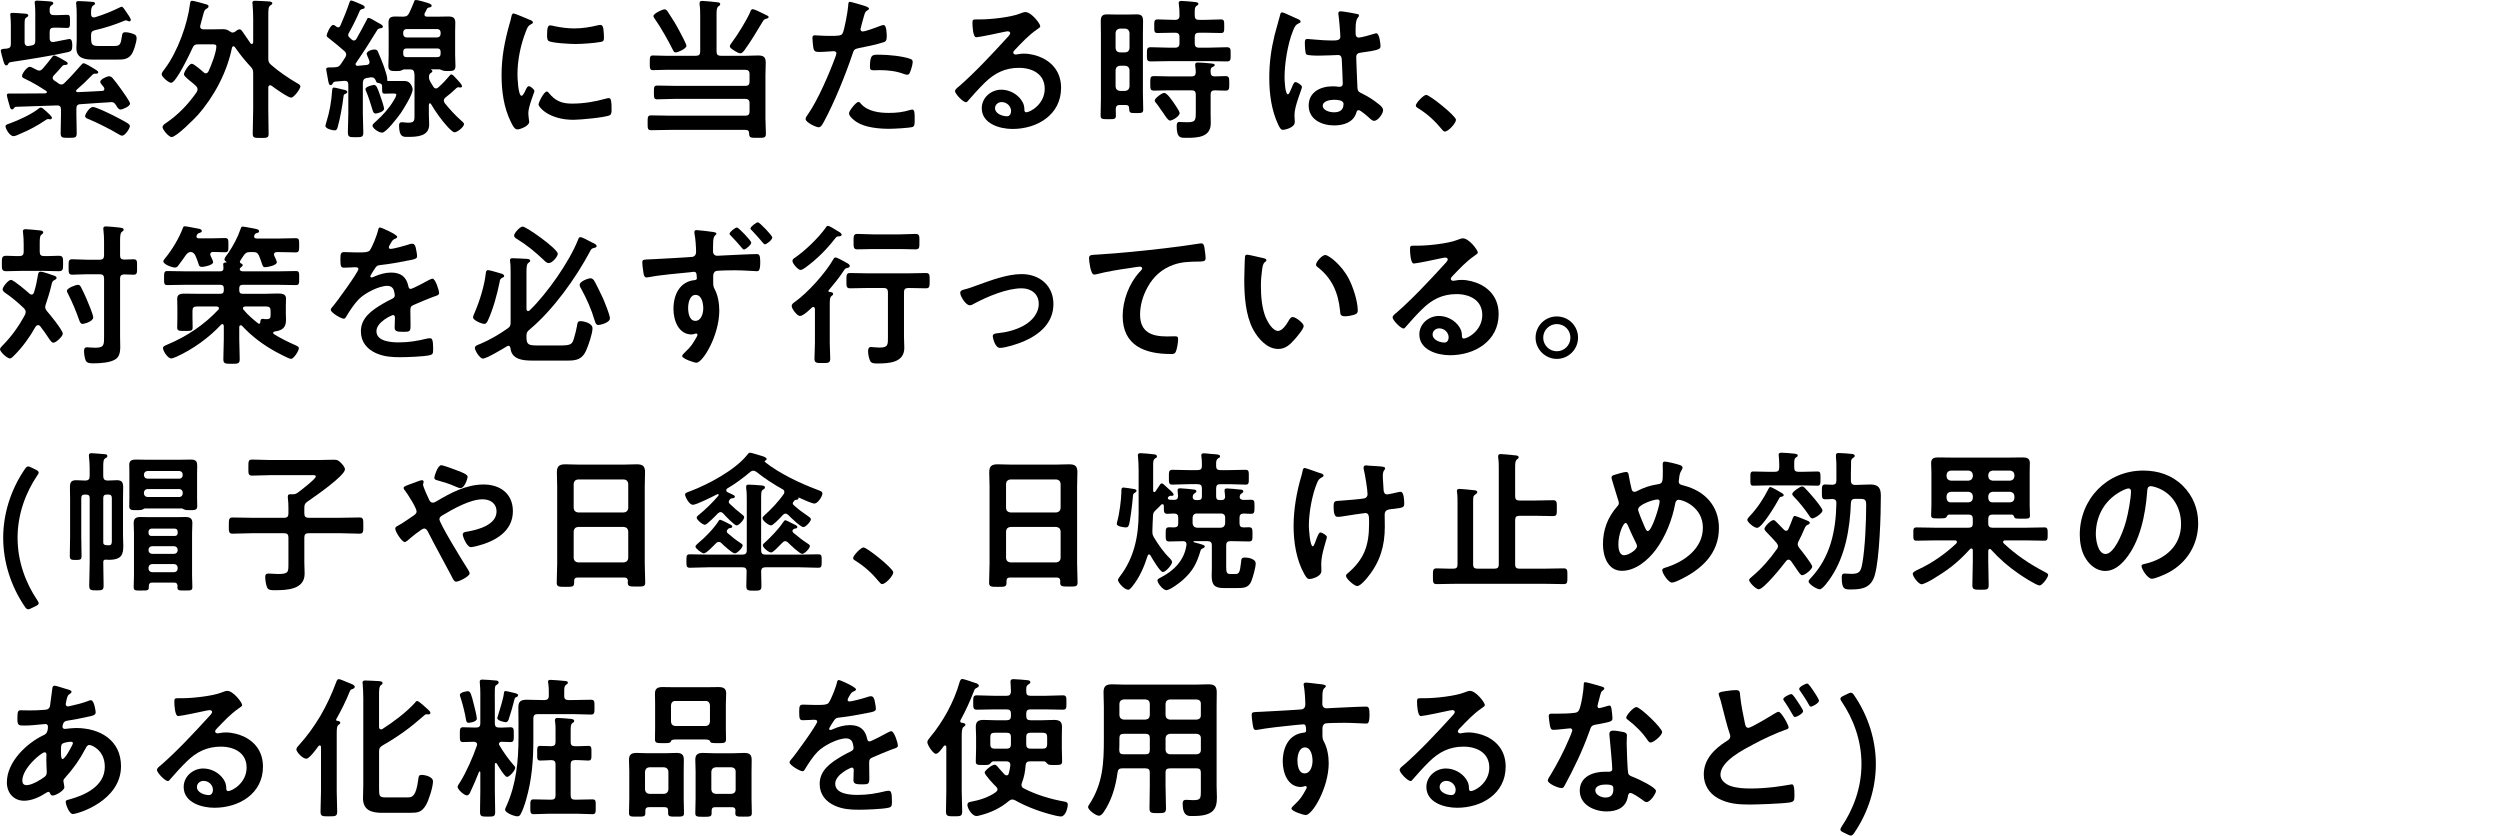 <?xml version="1.0" encoding="utf-8"?>
<!-- Generator: Adobe Illustrator 26.3.1, SVG Export Plug-In . SVG Version: 6.00 Build 0)  -->
<svg version="1.1" id="_イヤー_2" xmlns="http://www.w3.org/2000/svg" xmlns:xlink="http://www.w3.org/1999/xlink" x="0px"
	 y="0px" viewBox="0 0 180 60.2" style="enable-background:new 0 0 180 60.2;" xml:space="preserve">
<g>
	<path d="M4.83,1.067c0.219,0,0.209,0.121,0.209,0.473c0,0.341,0.01,0.473-0.209,0.473c-0.275,0-0.617-0.033-0.947-0.022
		c-0.219,0-0.307,0.088-0.307,0.297v0.473c0,0.154,0.064,0.264,0.23,0.264h0.055c0.121-0.022,1.09-0.22,1.133-0.22
		c0.209,0,0.209,0.319,0.209,0.473c0,0.363-0.088,0.418-0.307,0.473C3.861,3.994,1.969,4.291,0.869,4.456
		C0.682,4.489,0.648,4.5,0.605,4.577C0.572,4.654,0.539,4.709,0.451,4.709c-0.121,0-0.154-0.143-0.221-0.363
		C0.197,4.247,0.055,3.729,0.055,3.664c0-0.11,0.078-0.143,0.275-0.154c0.055,0,0.1,0,0.166-0.011
		c0.219-0.033,0.285-0.121,0.285-0.33V1.827c0-0.231-0.012-0.473-0.033-0.693c0-0.022-0.012-0.055-0.012-0.088
		c0-0.11,0.088-0.121,0.178-0.121c0.143,0,0.691,0.044,0.869,0.055C1.871,0.99,2.035,0.99,2.035,1.111
		c0,0.077-0.076,0.11-0.143,0.154C1.783,1.332,1.771,1.43,1.771,1.771v1.276c0,0.143,0.066,0.264,0.23,0.264h0.055l0.199-0.033
		c0.219-0.033,0.285-0.121,0.285-0.352V0.902c0-0.209-0.01-0.429-0.033-0.638c0-0.033-0.01-0.066-0.01-0.099
		c0-0.11,0.098-0.121,0.186-0.121c0.178,0,0.684,0.044,0.881,0.055C3.652,0.11,3.84,0.11,3.84,0.242c0,0.066-0.088,0.11-0.133,0.143
		C3.598,0.462,3.564,0.539,3.576,0.792c0,0.22,0.109,0.297,0.307,0.297C4.203,1.1,4.543,1.067,4.83,1.067z M3.619,8.592
		c-0.033,0-0.055,0-0.088-0.011c-0.021,0-0.043-0.011-0.066-0.011c-0.064,0-0.152,0.055-0.197,0.088
		C2.684,9.055,2.123,9.352,1.475,9.626C1.354,9.682,1.1,9.803,0.979,9.803c-0.297,0-0.582-0.55-0.582-0.704
		c0-0.11,0.1-0.143,0.33-0.22c0.582-0.209,1.551-0.66,2.023-1.034C2.805,7.8,2.871,7.745,2.938,7.745c0.1,0,0.209,0.11,0.33,0.22
		c0.021,0.022,0.055,0.044,0.066,0.055C3.422,8.097,3.74,8.383,3.74,8.482C3.74,8.538,3.686,8.592,3.619,8.592z M1.012,7.778
		C0.969,7.844,0.936,7.877,0.881,7.877c-0.111,0-0.145-0.088-0.166-0.176C0.672,7.58,0.496,6.942,0.496,6.865
		c0-0.11,0.043-0.132,0.186-0.132h0.363c0.748,0,1.486,0,2.223-0.011c0.055-0.011,0.109-0.033,0.109-0.088
		c0-0.044-0.021-0.066-0.055-0.088c-0.494-0.319-1-0.627-1.539-0.88c-0.09-0.044-0.199-0.088-0.199-0.198
		c0-0.176,0.363-0.66,0.561-0.66c0.078,0,0.287,0.11,0.408,0.176l0.066,0.033C2.695,5.061,2.75,5.083,2.828,5.083
		c0.109,0,0.176-0.066,0.242-0.132c0.23-0.264,0.451-0.539,0.66-0.814c0.055-0.066,0.088-0.143,0.176-0.143
		c0.121,0,0.703,0.341,0.846,0.429C4.797,4.445,4.873,4.5,4.873,4.566c0,0.11-0.131,0.11-0.209,0.11
		c-0.076,0-0.143,0.033-0.197,0.099c-0.23,0.264-0.33,0.385-0.594,0.66C3.828,5.49,3.795,5.534,3.795,5.611
		c0,0.088,0.057,0.143,0.111,0.187C4.016,5.864,4.115,5.93,4.213,6.007c0.066,0.044,0.121,0.077,0.199,0.077
		c0.098,0,0.164-0.044,0.23-0.11C5.049,5.578,5.424,5.16,5.799,4.731C5.887,4.643,5.93,4.555,6.018,4.555
		c0.121,0,0.594,0.286,0.715,0.363c0.176,0.11,0.342,0.198,0.342,0.286c0,0.088-0.088,0.099-0.143,0.099H6.854
		c-0.066,0-0.131,0.011-0.209,0.088C6.139,5.908,6.062,5.985,5.523,6.458C5.5,6.48,5.479,6.513,5.479,6.546
		c0,0.066,0.055,0.088,0.109,0.088c0.596-0.022,1.178-0.055,1.771-0.088c0.088,0,0.154-0.044,0.154-0.143
		c0-0.099-0.055-0.143-0.109-0.209c-0.1-0.132-0.188-0.22-0.188-0.297c0-0.198,0.496-0.407,0.639-0.407
		c0.109,0,0.188,0.066,0.252,0.132C8.262,5.798,8.57,6.216,8.713,6.414c0.111,0.154,0.65,0.902,0.65,1.045
		c0,0.198-0.529,0.429-0.705,0.429c-0.066,0-0.176-0.088-0.264-0.242C8.383,7.624,8.373,7.591,8.35,7.569
		c-0.098-0.154-0.176-0.22-0.352-0.22c-0.021,0-0.043,0.011-0.055,0.011C7.217,7.404,6.502,7.448,5.787,7.503
		C5.566,7.514,5.5,7.613,5.5,7.822v0.44c0,0.44,0.023,0.88,0.023,1.32c0,0.341-0.111,0.341-0.572,0.341
		c-0.473,0-0.584,0-0.584-0.341c0-0.44,0.023-0.88,0.023-1.32V7.888c0-0.198-0.078-0.308-0.287-0.297
		C3.113,7.624,2.135,7.657,1.145,7.69C1.078,7.69,1.057,7.734,1.012,7.778z M6.557,2.729c0,0.539,0.111,0.583,0.617,0.583h1.033
		c0.43,0,0.484-0.099,0.572-0.704C8.801,2.42,8.824,2.321,9.033,2.321c0.186,0,0.428,0.066,0.594,0.132
		C9.77,2.508,9.836,2.585,9.836,2.75c0,0.275-0.221,1.012-0.408,1.221c-0.273,0.33-0.637,0.319-1.023,0.319H6.678
		C6.096,4.291,5.5,4.192,5.5,3.477c0-0.198,0.023-0.385,0.023-0.583V1.145c0-0.275,0-0.55-0.033-0.825
		c0-0.033-0.012-0.066-0.012-0.099c0-0.132,0.1-0.143,0.199-0.143c0.186,0,0.758,0.033,0.957,0.055c0.076,0,0.209,0.022,0.209,0.121
		c0,0.077-0.066,0.099-0.133,0.143C6.568,0.484,6.557,0.715,6.557,0.902v0.121c0,0.121,0.055,0.231,0.188,0.231
		c0.033,0,0.066-0.011,0.1-0.011c0.615-0.187,1.209-0.429,1.793-0.715C8.67,0.517,8.725,0.484,8.758,0.484
		c0.098,0,0.219,0.209,0.352,0.407C9.186,0.99,9.418,1.32,9.418,1.43c0,0.066-0.045,0.11-0.111,0.11
		c-0.033,0-0.076-0.022-0.109-0.033c-0.043-0.022-0.1-0.044-0.143-0.044c-0.033,0-0.078,0.022-0.109,0.033
		C8.273,1.782,7.537,2.014,6.82,2.179C6.611,2.233,6.557,2.333,6.557,2.542V2.729z M8.791,9.77c-0.088,0-0.221-0.088-0.297-0.132
		C7.986,9.33,6.941,8.801,6.393,8.582c-0.1-0.044-0.264-0.088-0.264-0.22c0-0.143,0.318-0.66,0.561-0.66
		c0.23,0,1.209,0.484,1.475,0.616C8.404,8.438,9.021,8.757,9.23,8.9C9.285,8.944,9.352,9,9.352,9.077
		C9.352,9.242,9.01,9.77,8.791,9.77z"/>
	<path d="M14.223,6.425c0-0.099-0.055-0.176-0.121-0.242c-0.164-0.154-0.318-0.286-0.451-0.385
		c-0.252-0.209-0.406-0.341-0.406-0.451c0-0.176,0.375-0.759,0.561-0.759c0.154,0,0.715,0.495,0.848,0.616
		c0.055,0.044,0.1,0.077,0.164,0.077c0.09,0,0.145-0.066,0.188-0.132c0.188-0.396,0.572-1.386,0.572-1.804
		c0-0.143-0.109-0.154-0.352-0.154h-0.957c-0.23,0-0.32,0.066-0.408,0.264c-0.176,0.385-1.176,2.508-1.539,2.508
		c-0.176,0-0.682-0.429-0.682-0.616c0-0.121,0.131-0.264,0.252-0.429c0.891-1.199,1.617-3.18,1.793-4.665
		c0.012-0.077,0.023-0.198,0.145-0.198c0.131,0,0.857,0.209,1.045,0.264c0.064,0.022,0.143,0.055,0.143,0.132
		c0,0.099-0.1,0.154-0.176,0.198c-0.121,0.066-0.143,0.154-0.232,0.484c-0.043,0.165-0.098,0.385-0.186,0.693
		c0,0.033-0.012,0.055-0.012,0.088c0,0.143,0.109,0.198,0.242,0.198h0.682c0.242,0,0.496-0.011,0.738-0.011
		c0.186,0,0.34,0.055,0.482,0.165c0.066,0.044,0.121,0.077,0.199,0.077c0.066,0,0.109-0.022,0.164-0.055
		c0.088-0.066,0.209-0.176,0.33-0.176s0.176,0.11,0.354,0.374c0.098,0.154,0.242,0.363,0.439,0.638
		c0.033,0.033,0.055,0.044,0.088,0.044c0.066,0,0.088-0.066,0.1-0.121V1.354c0-0.352-0.023-0.759-0.045-1.045
		c0-0.044-0.012-0.088-0.012-0.121c0-0.121,0.111-0.132,0.199-0.132c0.209,0,0.715,0.033,0.936,0.044
		c0.088,0.011,0.297,0.011,0.297,0.132c0,0.077-0.066,0.11-0.133,0.154c-0.143,0.088-0.154,0.253-0.154,0.737v3.069
		c0,0.231,0.023,0.319,0.209,0.484c0.529,0.462,1.244,0.957,1.859,1.309c0.078,0.044,0.242,0.121,0.242,0.242
		c0,0.165-0.461,0.803-0.67,0.803c-0.221,0-1.189-0.693-1.408-0.858c-0.033-0.022-0.057-0.033-0.1-0.033
		c-0.1,0-0.121,0.077-0.133,0.154v1.573c0,0.594,0.023,1.177,0.023,1.771c0,0.286-0.111,0.297-0.562,0.297
		c-0.484,0-0.582-0.011-0.582-0.319c0-0.583,0.033-1.167,0.033-1.75V5.281c0-0.231-0.033-0.33-0.199-0.495
		c-0.418-0.451-0.758-0.88-1.111-1.386c-0.033-0.044-0.055-0.066-0.109-0.066c-0.066,0-0.1,0.055-0.109,0.11
		c-0.354,1.749-1.277,3.499-2.453,4.83c-0.266,0.297-1.553,1.595-1.893,1.595c-0.199,0-0.65-0.528-0.65-0.715
		c0-0.143,0.166-0.242,0.266-0.308c0.869-0.594,1.594-1.353,2.189-2.211C14.189,6.568,14.223,6.502,14.223,6.425z"/>
	<path d="M24.783,6.469c0.076,0.011,0.221,0.055,0.221,0.154c0,0.066-0.066,0.099-0.111,0.121c-0.131,0.044-0.154,0.099-0.164,0.231
		c-0.078,0.627-0.232,1.529-0.408,2.146c-0.033,0.132-0.066,0.264-0.23,0.264c-0.154,0-0.66-0.11-0.66-0.319
		c0-0.066,0.045-0.187,0.066-0.264c0.242-0.781,0.363-1.485,0.418-2.299c0.012-0.088,0.012-0.198,0.121-0.198
		C24.156,6.304,24.617,6.436,24.783,6.469z M26.764,5.567h-0.078C26.598,5.589,26.51,5.6,26.422,5.611
		c-0.221,0.044-0.275,0.132-0.297,0.341v2.255c0,0.44,0.033,0.88,0.033,1.32c0,0.341-0.1,0.352-0.551,0.352
		c-0.439,0-0.561,0-0.561-0.352c0-0.44,0.033-0.88,0.033-1.32V6.095c0-0.198-0.088-0.286-0.287-0.275
		c-0.219,0.022-0.439,0.033-0.658,0.055c-0.1,0.022-0.121,0.044-0.178,0.132c-0.031,0.066-0.076,0.121-0.164,0.121
		c-0.109,0-0.143-0.187-0.197-0.506c-0.023-0.143-0.057-0.319-0.09-0.506c-0.01-0.044-0.021-0.099-0.021-0.143
		c0-0.11,0.111-0.121,0.309-0.121h0.164c0.057,0,0.111-0.011,0.178-0.011c0.209-0.011,0.297-0.066,0.418-0.242
		c0.098-0.154,0.209-0.308,0.307-0.473c0.033-0.066,0.066-0.121,0.066-0.198s-0.043-0.176-0.121-0.242
		c-0.506-0.44-0.572-0.495-1.199-0.99c-0.055-0.044-0.088-0.077-0.088-0.143c0-0.099,0.264-0.759,0.473-0.759
		c0.078,0,0.166,0.077,0.221,0.121c0.043,0.022,0.076,0.055,0.133,0.055c0.088,0,0.131-0.066,0.164-0.132
		c0.221-0.495,0.473-1.133,0.648-1.65c0.023-0.066,0.045-0.154,0.133-0.154c0.076,0,0.682,0.264,0.781,0.308
		c0.066,0.033,0.188,0.088,0.188,0.176c0,0.11-0.111,0.121-0.188,0.132c-0.078,0.022-0.109,0.044-0.166,0.121
		c-0.209,0.506-0.527,1.144-0.803,1.628c-0.021,0.044-0.033,0.077-0.033,0.132c0,0.066,0.033,0.11,0.088,0.165
		c0.045,0.044,0.1,0.088,0.154,0.143c0.045,0.044,0.1,0.077,0.166,0.077c0.088,0,0.143-0.055,0.186-0.121
		c0.254-0.44,0.484-0.88,0.717-1.32c0.043-0.099,0.064-0.188,0.164-0.188c0.066,0,0.297,0.121,0.473,0.231
		c0.066,0.044,0.145,0.088,0.209,0.121c0.166,0.088,0.342,0.176,0.342,0.275s-0.1,0.11-0.166,0.121
		c-0.109,0.011-0.164,0.033-0.23,0.11c-0.494,0.814-1,1.606-1.539,2.387c-0.023,0.033-0.033,0.055-0.033,0.088
		c0,0.088,0.076,0.121,0.154,0.121L26.4,4.676c0.121-0.011,0.209-0.077,0.209-0.209c0-0.033-0.012-0.066-0.021-0.099
		c-0.012-0.022-0.023-0.066-0.045-0.121C26.477,4.104,26.4,3.917,26.4,3.873c0-0.165,0.318-0.308,0.572-0.308
		c0.176,0,0.209,0.077,0.275,0.242c0.152,0.341,0.273,0.66,0.406,1.012c0.055,0.165,0.23,0.682,0.23,0.858v0.022
		c-0.01,0.022-0.01,0.033-0.01,0.055c0,0.033,0.01,0.066,0.055,0.077h1.221c0.408,0,0.561,0.462,0.561,0.605
		c0,0.374-0.648,1.397-0.869,1.728c-0.186,0.264-1.045,1.386-1.32,1.386c-0.264,0-0.703-0.319-0.703-0.506
		c0-0.099,0.188-0.253,0.264-0.319c0.484-0.44,0.914-0.902,1.254-1.475c0.066-0.099,0.199-0.33,0.199-0.44
		c0-0.088-0.166-0.077-0.266-0.077h-0.064c-0.166,0-0.396,0.011-0.506,0.011c-0.178,0-0.188-0.099-0.188-0.352V6.216
		c0-0.176-0.121-0.22-0.275-0.242c-0.109-0.011-0.143-0.066-0.176-0.165C26.994,5.666,26.928,5.567,26.764,5.567z M27.049,8.174
		c-0.164,0-0.209-0.187-0.242-0.308c-0.098-0.341-0.307-0.979-0.451-1.309c-0.021-0.033-0.043-0.099-0.043-0.143
		c0-0.187,0.549-0.297,0.615-0.297c0.176,0,0.254,0.209,0.451,0.781c0.055,0.154,0.275,0.792,0.275,0.924
		C27.654,8.064,27.127,8.174,27.049,8.174z M29.943,0c0.154,0,0.682,0.154,0.846,0.209c0.121,0.044,0.287,0.088,0.287,0.198
		c0,0.088-0.055,0.11-0.133,0.121c-0.098,0.022-0.154,0.022-0.209,0.121c-0.043,0.099-0.098,0.198-0.154,0.297
		c-0.01,0.033-0.021,0.066-0.021,0.099c0,0.121,0.088,0.154,0.188,0.154h0.836c0.23,0,0.473-0.011,0.703-0.011
		c0.342,0,0.496,0.099,0.496,0.451c0,0.209-0.012,0.407-0.012,0.616v1.672c0,0.275,0.023,0.55,0.023,0.825
		c0,0.352-0.188,0.363-0.551,0.363c-0.143,0-0.287,0-0.408-0.055c-0.043-0.022-0.119-0.055-0.164-0.066h-0.615
		c-0.012,0-0.023,0-0.023,0.011c0,0.011,0.012,0.011,0.023,0.022c0.031,0.011,0.076,0.055,0.076,0.099
		c0,0.066-0.066,0.099-0.133,0.143c-0.109,0.077-0.109,0.176-0.109,0.352c0.012,0.088,0.045,0.165,0.088,0.253
		c0.066,0.121,0.143,0.242,0.221,0.363c0.043,0.066,0.098,0.132,0.188,0.132c0.076,0,0.131-0.044,0.186-0.088
		c0.342-0.308,0.484-0.462,0.793-0.825c0.021-0.033,0.076-0.099,0.131-0.099c0.09,0,0.242,0.165,0.363,0.308
		c0.045,0.055,0.078,0.088,0.133,0.143c0.109,0.11,0.275,0.308,0.275,0.396c0,0.066-0.055,0.099-0.121,0.099
		c-0.021,0-0.045-0.011-0.066-0.011c-0.033-0.011-0.055-0.011-0.076-0.011c-0.057,0-0.111,0.033-0.145,0.066
		c-0.209,0.209-0.549,0.495-0.781,0.671c-0.064,0.055-0.121,0.121-0.121,0.22c0,0.077,0.033,0.121,0.066,0.187
		c0.342,0.429,0.76,0.88,1.166,1.243c0.078,0.077,0.221,0.176,0.221,0.264c0,0.209-0.484,0.594-0.682,0.594
		c-0.133,0-0.418-0.308-0.518-0.418c-0.451-0.495-0.836-1.045-1.178-1.617c-0.021-0.033-0.043-0.055-0.076-0.055
		c-0.055,0-0.066,0.044-0.078,0.099v0.715c0,0.242,0.023,0.473,0.023,0.715c0,0.869-0.902,0.891-1.553,0.891
		c-0.273,0-0.615,0.055-0.615-0.825c0-0.143,0.045-0.231,0.197-0.231c0.057,0,0.121,0.011,0.178,0.011
		c0.088,0.011,0.186,0.022,0.285,0.022c0.484,0,0.451-0.176,0.451-0.638V5.688c0-0.132,0.012-0.275-0.012-0.407
		c-0.021-0.209-0.109-0.286-0.318-0.286h-0.43c-0.043,0.011-0.121,0.044-0.154,0.066c-0.131,0.055-0.264,0.055-0.406,0.055
		c-0.342,0-0.561,0-0.561-0.363c0-0.275,0.021-0.55,0.021-0.825V2.255c0-0.209-0.012-0.418-0.012-0.627
		c0-0.341,0.154-0.44,0.484-0.44c0.188,0,0.385,0.011,0.572,0.011c0.23-0.011,0.318-0.044,0.43-0.253
		c0.164-0.341,0.197-0.44,0.34-0.781C29.822,0.066,29.855,0,29.943,0z M31.473,2.695c0.152,0,0.252-0.099,0.252-0.264V2.344
		c0-0.154-0.1-0.253-0.252-0.253h-2.189c-0.154,0-0.254,0.099-0.254,0.253v0.088c0,0.165,0.1,0.264,0.254,0.264H31.473z
		 M31.461,4.115c0.188,0,0.264-0.077,0.264-0.264V3.752c0-0.188-0.076-0.264-0.252-0.264h-2.189c-0.176,0-0.254,0.077-0.254,0.264
		v0.099c0,0.187,0.078,0.264,0.254,0.264H31.461z"/>
	<path d="M38.148,1.43c0.088,0.033,0.221,0.077,0.221,0.187c0,0.066-0.045,0.077-0.154,0.143c-0.188,0.099-0.232,0.198-0.342,0.473
		c-0.385,0.979-0.615,2.08-0.615,3.125c0,0.209,0.043,1.54,0.297,1.54c0.098,0,0.252-0.319,0.297-0.429
		c0.066-0.143,0.131-0.264,0.23-0.264c0.109,0,0.396,0.231,0.396,0.352c0,0.099-0.439,1.1-0.439,1.595
		c0,0.11,0.031,0.363,0.043,0.462c0.012,0.055,0.021,0.121,0.021,0.165c0,0.275-0.627,0.539-0.857,0.539
		c-0.188,0-0.318-0.242-0.463-0.539c-0.516-1.045-0.67-2.222-0.67-3.377c0-1.287,0.219-2.409,0.561-3.642
		c0.055-0.187,0.109-0.363,0.143-0.55c0.023-0.099,0.045-0.242,0.166-0.242C37.07,0.968,37.994,1.364,38.148,1.43z M39.512,6.689
		c0.475,0.583,0.936,0.771,1.674,0.771c0.824,0,1.627-0.132,2.42-0.352c0.055-0.022,0.164-0.044,0.23-0.044
		c0.176,0,0.197,0.264,0.197,0.825c0,0.132,0.012,0.33-0.131,0.407c-0.309,0.165-2.168,0.33-2.607,0.33
		c-1.783,0-2.52-0.924-2.52-1.1c0-0.154,0.385-0.935,0.594-0.935C39.436,6.59,39.479,6.645,39.512,6.689z M39.908,1.881
		c0.451,0.099,0.979,0.165,1.441,0.165c0.551,0,1.133-0.088,1.672-0.22c0.055-0.011,0.133-0.033,0.199-0.033
		c0.152,0,0.197,0.132,0.219,0.264c0.023,0.198,0.045,0.396,0.045,0.594c0,0.231,0,0.319-0.209,0.363
		c-0.441,0.088-1.387,0.154-1.85,0.154c-0.34,0-1.693-0.066-1.924-0.22c-0.121-0.077-0.111-0.308-0.111-0.429
		c0-0.528,0.057-0.693,0.232-0.693C39.699,1.827,39.82,1.859,39.908,1.881z"/>
	<path d="M51.592,3.708c0,0.22,0.088,0.308,0.307,0.308h1.826c0.287,0,0.572-0.022,0.859-0.022c0.406,0,0.549,0.121,0.549,0.528
		c0,0.297-0.021,0.594-0.021,0.891v3.125c0,0.363,0.033,0.726,0.033,1.089c0,0.308-0.143,0.297-0.605,0.297
		c-0.506,0-0.594,0-0.605-0.319c0-0.176-0.076-0.253-0.252-0.253h-5.436c-0.451,0-0.912,0.022-1.363,0.022
		c-0.264,0-0.254-0.132-0.254-0.528c0-0.407-0.01-0.539,0.254-0.539c0.451,0,0.912,0.022,1.363,0.022h5.414
		c0.219,0,0.307-0.088,0.307-0.297V7.426c0-0.209-0.098-0.308-0.307-0.308h-5.039c-0.43,0-0.859,0.033-1.299,0.033
		c-0.242,0-0.242-0.132-0.242-0.495c0-0.374,0-0.495,0.242-0.495c0.439,0,0.869,0.022,1.299,0.022h5.039
		c0.219,0,0.307-0.088,0.307-0.308V5.336c0-0.22-0.098-0.308-0.307-0.308h-5.766c-0.285,0-0.582,0.022-0.881,0.022
		c-0.23,0-0.23-0.121-0.23-0.528c0-0.407,0-0.528,0.23-0.528c0.275,0,0.572,0.022,0.881,0.022h2.211
		c0.221,0,0.309-0.088,0.309-0.308V1.199c0-0.297,0-0.605-0.045-0.869V0.22c0-0.132,0.09-0.154,0.199-0.154
		c0.154,0,0.803,0.066,0.99,0.088c0.098,0.011,0.297,0.011,0.297,0.143c0,0.077-0.055,0.11-0.133,0.165
		c-0.121,0.088-0.131,0.275-0.131,0.605V3.708z M48.664,3.774c-0.109,0-0.152-0.055-0.197-0.143
		c-0.33-0.671-0.902-1.684-1.332-2.289c-0.031-0.055-0.088-0.121-0.088-0.187c0-0.176,0.639-0.484,0.805-0.484
		c0.121,0,0.197,0.121,0.252,0.209c0.297,0.44,0.572,0.891,0.814,1.353c0.088,0.165,0.506,0.935,0.506,1.067
		C49.424,3.499,48.818,3.774,48.664,3.774z M55.123,1.364c-0.121,0.033-0.154,0.099-0.221,0.209
		c-0.352,0.594-0.891,1.485-1.297,2.036c-0.066,0.088-0.178,0.231-0.299,0.231s-0.318-0.121-0.428-0.187
		c-0.242-0.165-0.33-0.22-0.33-0.319c0-0.088,0.098-0.209,0.154-0.286c0.373-0.484,1.133-1.706,1.342-2.255
		c0.021-0.066,0.066-0.132,0.154-0.132c0.109,0,0.494,0.187,0.781,0.33c0.098,0.044,0.186,0.099,0.242,0.121
		c0.043,0.011,0.119,0.055,0.119,0.11C55.342,1.32,55.199,1.342,55.123,1.364z"/>
	<path d="M62.162,0.396c0.098,0.033,0.406,0.11,0.406,0.231c0,0.055-0.066,0.088-0.1,0.11c-0.164,0.099-0.176,0.143-0.252,0.385
		c-0.033,0.121-0.264,0.924-0.264,0.979c0,0.099,0.076,0.165,0.164,0.165c0.199,0,1.057-0.319,1.277-0.407
		c0.076-0.033,0.152-0.055,0.23-0.055c0.221,0,0.221,0.671,0.221,0.836c0,0.187-0.023,0.341-0.209,0.396
		c-0.539,0.176-1.244,0.319-1.805,0.429c-0.32,0.066-0.354,0.121-0.451,0.429c-0.496,1.485-1.311,3.488-2.047,4.852
		c-0.143,0.264-0.23,0.418-0.396,0.418c-0.176,0-0.934-0.352-0.934-0.594c0-0.11,0.119-0.275,0.186-0.363
		c0.693-0.99,1.52-2.905,1.947-4.071c0.023-0.066,0.088-0.231,0.088-0.286c0-0.11-0.088-0.165-0.197-0.165
		c-0.154,0-0.639,0.055-0.979,0.055c-0.221,0-0.396,0.011-0.463-0.198c-0.043-0.143-0.088-0.638-0.088-0.803
		c0-0.121,0.033-0.198,0.164-0.198c0.1,0,0.562,0.044,1.035,0.044c0.703,0,0.869-0.011,0.969-0.176
		c0.131-0.22,0.395-1.684,0.406-2.002c0.012-0.165,0.012-0.275,0.121-0.275C61.293,0.132,62.018,0.352,62.162,0.396z M62.008,7.492
		c0.484,0.539,1.32,0.638,1.99,0.638c0.572,0,1.023-0.055,1.562-0.22c0.033-0.011,0.078-0.022,0.111-0.022
		c0.186,0,0.186,0.253,0.186,0.693c0,0.22,0.012,0.473-0.121,0.55c-0.197,0.088-1.441,0.143-1.715,0.143
		c-0.727,0-1.738-0.088-2.355-0.495c-0.176-0.121-0.539-0.396-0.539-0.627c0-0.165,0.506-0.814,0.682-0.814
		C61.887,7.338,61.963,7.437,62.008,7.492z M63.35,3.939c0.584,0,1.662,0.099,2.211,0.308c0.1,0.033,0.154,0.099,0.154,0.22
		c0,0.165-0.131,0.616-0.209,0.77c-0.043,0.099-0.088,0.143-0.197,0.143c-0.078,0-0.154-0.022-0.232-0.055
		c-0.549-0.209-1.154-0.275-1.748-0.275c-0.143,0-0.275,0.011-0.418,0.011c-0.221,0-0.275-0.055-0.275-0.242
		C62.635,3.873,62.832,3.939,63.35,3.939z"/>
	<path d="M74.9,1.893c0,0.077-0.121,0.143-0.242,0.231c-0.617,0.429-1.078,0.935-1.596,1.474c-0.045,0.044-0.109,0.121-0.109,0.187
		c0,0.088,0.088,0.143,0.186,0.143c0.045,0,0.1-0.011,0.145-0.022c0.143-0.033,0.307-0.044,0.449-0.044
		c0.441,0,0.959,0.132,1.354,0.33c0.859,0.44,1.311,1.177,1.311,2.134c0,1.947-1.729,2.959-3.5,2.959
		c-0.912,0-2.211-0.374-2.211-1.497c0-0.759,0.672-1.331,1.408-1.331c0.572,0,1.156,0.308,1.463,0.781
		c0.166,0.253,0.199,0.418,0.199,0.704c0.01,0.077,0.043,0.143,0.131,0.143c0.287,0,1.332-0.583,1.332-1.694
		c0-1.067-0.902-1.507-1.859-1.507c-1.002,0-1.76,0.385-2.465,1.078c-0.428,0.418-0.824,0.869-1.221,1.32
		c-0.033,0.044-0.066,0.077-0.121,0.077c-0.23,0-0.793-0.616-0.793-0.792c0-0.132,0.166-0.253,0.266-0.33
		c1.133-0.979,2.408-2.344,3.42-3.455c0.088-0.088,0.287-0.286,0.287-0.396c0-0.099-0.1-0.132-0.188-0.132
		c-0.055,0-0.197,0.033-0.264,0.044c-0.264,0.066-1.814,0.385-1.992,0.385c-0.242,0-0.273-0.825-0.273-1.012
		c0-0.253,0.01-0.275,0.34-0.275h0.264c0.705,0,2.146-0.154,2.783-0.407c0.121-0.044,0.299-0.121,0.42-0.121
		C74.262,0.869,74.9,1.706,74.9,1.893z M72.115,7.349c-0.24,0-0.473,0.176-0.473,0.44c0,0.396,0.529,0.583,0.859,0.583
		c0.209,0,0.297-0.198,0.297-0.374C72.799,7.657,72.502,7.349,72.115,7.349z"/>
	<path d="M80.631,7.558c-0.199,0-0.287,0.077-0.297,0.286c0,0.154,0.01,0.308,0.01,0.473c0,0.275-0.121,0.264-0.561,0.264
		c-0.43,0-0.539,0-0.539-0.275c0-0.396,0.021-0.792,0.021-1.199V2.486c0-0.308-0.01-0.627-0.01-0.935
		c0-0.33,0.066-0.517,0.439-0.517c0.188,0,0.385,0.011,0.584,0.011h1c0.199,0,0.385-0.011,0.584-0.011
		c0.363,0,0.439,0.165,0.439,0.517c0,0.308-0.012,0.627-0.012,0.935v4.181c0,0.407,0.023,0.814,0.023,1.221
		c0,0.253-0.121,0.253-0.506,0.253c-0.463,0-0.496-0.011-0.508-0.341c0-0.176-0.088-0.242-0.252-0.242H80.631z M81.016,3.774
		c0.188-0.022,0.285-0.11,0.309-0.308v-1.1c-0.023-0.187-0.121-0.286-0.309-0.308h-0.385c-0.188,0.022-0.287,0.121-0.309,0.308v1.1
		c0.021,0.198,0.121,0.286,0.309,0.308H81.016z M80.631,4.731c-0.188,0.022-0.287,0.121-0.309,0.308v1.199
		c0.021,0.187,0.121,0.286,0.309,0.308h0.385c0.188-0.022,0.285-0.121,0.309-0.308V5.039c-0.023-0.187-0.121-0.286-0.309-0.308
		H80.631z M86.021,1.123c0,0.22,0.088,0.308,0.309,0.308h0.385c0.396,0,0.781-0.033,1.176-0.033c0.254,0,0.254,0.11,0.254,0.495
		c0,0.385,0,0.484-0.242,0.484c-0.396,0-0.791-0.022-1.188-0.022H86.33c-0.221,0-0.309,0.088-0.309,0.308v0.462
		c0,0.209,0.088,0.308,0.309,0.308h0.648c0.439,0,0.891-0.033,1.332-0.033c0.307,0,0.297,0.121,0.297,0.517
		c0,0.385,0.01,0.506-0.287,0.506c-0.451,0-0.902-0.022-1.342-0.022h-2.771c-0.451,0-0.893,0.022-1.344,0.022
		c-0.297,0-0.285-0.121-0.285-0.506c0-0.396-0.012-0.517,0.297-0.517c0.439,0,0.891,0.033,1.332,0.033h0.406
		c0.209,0,0.309-0.099,0.309-0.308V2.663c0-0.22-0.1-0.308-0.309-0.308h-0.078c-0.395,0-0.791,0.022-1.188,0.022
		c-0.242,0-0.242-0.11-0.242-0.484c0-0.385,0-0.495,0.254-0.495c0.396,0,0.781,0.033,1.176,0.033h0.078
		c0.209,0,0.309-0.088,0.309-0.308c0.01-0.264-0.012-0.55-0.045-0.814c0-0.033-0.012-0.077-0.012-0.099
		c0-0.121,0.1-0.143,0.199-0.143c0.154,0,0.791,0.055,0.969,0.077c0.076,0.011,0.252,0.022,0.252,0.132
		c0,0.077-0.076,0.11-0.143,0.154c-0.109,0.077-0.121,0.209-0.121,0.407V1.123z M87.451,5.501c0.264,0,0.518-0.022,0.781-0.022
		c0.275,0,0.275,0.132,0.275,0.528c0,0.385,0,0.517-0.264,0.517s-0.529-0.011-0.793-0.022c-0.209,0.011-0.285,0.099-0.285,0.308
		v1.364c0,0.231,0.01,0.473,0.01,0.704c0,1.001-0.945,1.045-1.705,1.045c-0.461,0-0.748,0.055-0.748-0.858
		c0-0.132,0.023-0.286,0.188-0.286c0.045,0,0.318,0.022,0.572,0.022c0.605,0,0.615-0.132,0.615-0.781V6.81
		c0-0.22-0.088-0.308-0.307-0.308h-1.596c-0.375,0-0.738,0.022-1.111,0.022c-0.264,0-0.264-0.121-0.264-0.517
		c0-0.396-0.012-0.528,0.264-0.528c0.373,0,0.748,0.022,1.111,0.022h1.596c0.219,0,0.285-0.077,0.307-0.286
		c-0.01-0.165-0.01-0.319-0.043-0.484V4.643c0-0.121,0.1-0.143,0.188-0.143c0.209,0,0.725,0.044,0.934,0.066
		c0.088,0.011,0.287,0.011,0.287,0.121c0,0.066-0.088,0.099-0.166,0.143c-0.121,0.055-0.143,0.132-0.131,0.385
		C87.166,5.413,87.264,5.501,87.451,5.501z M84.238,8.681c-0.121,0-0.285-0.242-0.494-0.562c-0.066-0.088-0.133-0.176-0.197-0.275
		c-0.09-0.143-0.209-0.308-0.32-0.44c-0.033-0.044-0.088-0.099-0.088-0.165c0-0.165,0.518-0.55,0.682-0.55
		c0.209,0,0.562,0.539,0.684,0.704c0.088,0.132,0.428,0.616,0.428,0.748C84.932,8.383,84.404,8.681,84.238,8.681z"/>
	<path d="M93.357,1.332c0.088,0.033,0.285,0.11,0.285,0.22c0,0.066-0.043,0.088-0.098,0.11c-0.254,0.121-0.32,0.22-0.451,0.561
		c-0.375,0.924-0.605,2.343-0.605,3.344c0,0.176,0.033,1.221,0.242,1.221c0.076,0,0.131-0.143,0.242-0.396
		c0.055-0.121,0.164-0.484,0.297-0.484c0.121,0,0.473,0.22,0.473,0.352c0,0.154-0.539,1.364-0.539,2.002
		c0,0.176,0.021,0.352,0.021,0.528c0,0.429-0.781,0.561-0.836,0.561c-0.188,0-0.275-0.209-0.352-0.363
		c-0.494-1.056-0.648-2.222-0.648-3.388c0-1.067,0.131-2.046,0.385-3.081c0.121-0.484,0.275-0.957,0.396-1.441
		c0.01-0.077,0.043-0.187,0.143-0.187c0.076,0,0.418,0.154,0.703,0.286C93.16,1.243,93.291,1.31,93.357,1.332z M97.736,1.012
		c0.055,0.011,0.109,0.033,0.109,0.099c0,0.099-0.066,0.121-0.121,0.22c-0.066,0.11-0.121,0.297-0.121,0.781V2.42
		c0,0.154,0.066,0.286,0.23,0.286c0.188,0,0.902-0.209,1.102-0.275c0.043-0.011,0.121-0.033,0.164-0.033
		c0.221,0,0.297,0.759,0.297,0.924c0,0.209-0.076,0.286-1.375,0.462c-0.242,0.033-0.373,0.077-0.373,0.352
		c0,0.22,0.076,1.903,0.088,2.189c0.021,0.286,0.131,0.308,0.373,0.429c0.441,0.22,0.814,0.462,1.189,0.77
		c0.131,0.11,0.285,0.231,0.285,0.418c0,0.253-0.385,0.759-0.639,0.759c-0.121,0-0.219-0.088-0.307-0.165
		c-0.121-0.121-0.672-0.605-0.814-0.605c-0.109,0-0.143,0.088-0.166,0.176c-0.197,0.704-0.934,0.924-1.594,0.924
		c-0.881,0-1.838-0.418-1.838-1.43c0-0.99,0.869-1.386,1.727-1.386c0.143,0,0.287,0.011,0.43,0.033h0.076
		c0.154,0,0.221-0.088,0.221-0.231c0-0.275-0.055-1.32-0.066-1.639c-0.01-0.11,0.012-0.418-0.264-0.418
		c-0.088,0-0.869,0.044-1.309,0.044h-0.143c-0.275,0-0.738-0.011-0.838-0.088c-0.098-0.066-0.109-0.693-0.109-0.836
		s0.012-0.275,0.176-0.275c0.133,0,1.111,0.11,1.684,0.11h0.176c0.264,0,0.518-0.022,0.518-0.264c0-0.231-0.088-1.298-0.133-1.573
		c0-0.033-0.01-0.077-0.01-0.11c0-0.099,0.043-0.154,0.154-0.154C96.701,0.814,97.516,0.958,97.736,1.012z M96.031,7.184
		c-0.254,0-0.793,0.088-0.793,0.429c0,0.352,0.529,0.473,0.803,0.473c0.418,0,0.693-0.154,0.693-0.605
		C96.734,7.195,96.24,7.184,96.031,7.184z"/>
	<path d="M102.686,6.832c0.254,0,2.145,1.519,2.145,1.793c0,0.242-0.549,0.847-0.803,0.847c-0.088,0-0.164-0.099-0.219-0.165
		c-0.475-0.583-1.035-1.1-1.674-1.496c-0.076-0.044-0.197-0.11-0.197-0.209C101.938,7.415,102.498,6.832,102.686,6.832z"/>
	<path d="M3.256,22.111c0,0.121,0.057,0.198,0.121,0.286c0.209,0.231,1.145,1.386,1.145,1.628c0,0.187-0.484,0.649-0.67,0.649
		c-0.121,0-0.211-0.121-0.408-0.418c-0.121-0.187-0.297-0.44-0.551-0.77C2.85,23.443,2.816,23.41,2.74,23.41
		c-0.088,0-0.133,0.055-0.178,0.11c-0.418,0.748-0.924,1.452-1.527,2.058c-0.078,0.077-0.211,0.231-0.32,0.231
		C0.506,25.808,0,25.324,0,25.148c0-0.088,0.121-0.198,0.176-0.264c0.66-0.66,1.188-1.408,1.629-2.233
		c0.021-0.066,0.043-0.121,0.043-0.198c0-0.11-0.055-0.176-0.121-0.253c-0.418-0.407-0.879-0.792-1.363-1.123
		c-0.088-0.066-0.176-0.132-0.176-0.253c0-0.154,0.396-0.671,0.605-0.671c0.186,0,1.154,0.825,1.342,1.001
		c0.043,0.033,0.088,0.055,0.143,0.055c0.088,0,0.133-0.066,0.166-0.143c0.143-0.462,0.219-0.836,0.297-1.309
		c0.021-0.099,0.055-0.198,0.176-0.198c0.164,0,0.725,0.198,0.902,0.264c0.109,0.033,0.252,0.066,0.252,0.187
		c0,0.088-0.088,0.121-0.154,0.154c-0.164,0.077-0.176,0.198-0.219,0.385c-0.111,0.473-0.254,0.924-0.408,1.386
		C3.268,22.001,3.256,22.045,3.256,22.111z M2.861,18.129c0,0.22,0.088,0.308,0.307,0.308c0.363,0.011,0.738-0.022,1.057-0.022
		c0.33,0,0.318,0.154,0.318,0.561c0,0.429,0,0.55-0.33,0.55c-0.352,0-0.703-0.022-1.045-0.022h-1.66
		c-0.354,0-0.705,0.022-1.057,0.022c-0.33,0-0.318-0.154-0.318-0.55s-0.012-0.561,0.318-0.561c0.318,0,0.627,0.033,0.945,0.022
		c0.221,0,0.309-0.088,0.309-0.308v-0.528c0-0.286-0.012-0.562-0.043-0.825c0-0.033-0.012-0.088-0.012-0.121
		c0-0.132,0.088-0.154,0.197-0.154c0.154,0,0.848,0.066,1.023,0.088c0.088,0.011,0.242,0.022,0.242,0.143
		c0,0.077-0.043,0.099-0.131,0.165c-0.111,0.088-0.121,0.275-0.121,0.638V18.129z M5.951,23.322c-0.143,0-0.197-0.132-0.242-0.253
		c-0.23-0.649-0.494-1.298-0.812-1.915C4.863,21.1,4.818,21,4.818,20.935c0-0.188,0.627-0.429,0.793-0.429
		c0.121,0,0.164,0.077,0.219,0.165c0.154,0.286,0.275,0.572,0.408,0.869c0.1,0.22,0.473,1.122,0.473,1.309
		C6.711,23.157,6.039,23.322,5.951,23.322z M8.646,18.393c0,0.209,0.078,0.286,0.287,0.297c0.197,0,0.484-0.022,0.67-0.022
		c0.287,0,0.266,0.132,0.266,0.561c0,0.396,0.021,0.55-0.254,0.55c-0.176,0-0.473-0.022-0.682-0.022
		c-0.209,0.011-0.287,0.099-0.287,0.297v4.147c0,0.264,0.012,0.539,0.012,0.803c0,0.308-0.055,0.671-0.318,0.847
		c-0.375,0.264-1.133,0.308-1.584,0.308c-0.254,0-0.484,0-0.584-0.198c-0.076-0.176-0.121-0.473-0.121-0.66
		c0-0.165,0.021-0.297,0.221-0.297c0.098,0,0.34,0.033,0.582,0.033c0.66,0,0.639-0.22,0.639-0.847v-4.137
		c0-0.209-0.088-0.308-0.309-0.308H6.281c-0.373,0-0.781,0.033-1.078,0.033c-0.273,0-0.264-0.154-0.264-0.561
		c0-0.407-0.01-0.55,0.264-0.55c0.354,0,0.715,0.033,1.078,0.033h0.902c0.221,0,0.309-0.099,0.309-0.308v-0.979
		c0-0.297-0.012-0.572-0.045-0.847c0-0.033-0.01-0.077-0.01-0.11c0-0.132,0.088-0.154,0.197-0.154c0.143,0,0.76,0.055,0.924,0.077
		C8.713,16.402,8.9,16.402,8.9,16.534c0,0.077-0.045,0.099-0.133,0.165c-0.109,0.088-0.121,0.319-0.121,0.66V18.393z"/>
	<path d="M18.293,17.029c0,0.099,0.09,0.143,0.188,0.143h1.684c0.375,0,0.736-0.022,1.111-0.022c0.275,0,0.264,0.11,0.264,0.517
		c0,0.374,0,0.506-0.252,0.506c-0.354,0-0.738-0.022-1.123-0.022h-0.23c-0.111,0-0.209,0.044-0.209,0.165
		c0,0.044,0.01,0.066,0.021,0.099c0.012,0.033,0.033,0.077,0.066,0.143c0.055,0.121,0.121,0.275,0.121,0.319
		c0,0.231-0.672,0.363-0.859,0.363c-0.131,0-0.152-0.066-0.23-0.297c-0.043-0.121-0.1-0.297-0.197-0.539
		c-0.111-0.209-0.188-0.253-0.418-0.253h-0.221c-0.242,0-0.318,0.044-0.463,0.242c-0.088,0.121-0.164,0.253-0.252,0.385
		c-0.021,0.022-0.021,0.044-0.021,0.066c0,0.066,0.043,0.11,0.098,0.132c0.066,0.022,0.1,0.044,0.1,0.11
		c0,0.077-0.045,0.099-0.121,0.154c-0.033,0.033-0.088,0.088-0.088,0.143c0,0.121,0.143,0.154,0.23,0.154h2.477
		c0.439,0,0.891-0.022,1.33-0.022c0.254,0,0.242,0.121,0.242,0.506c0,0.375,0.012,0.506-0.242,0.506
		c-0.439,0-0.891-0.022-1.33-0.022H17.49c-0.188,0-0.264,0.077-0.264,0.253v0.143c0,0.176,0.076,0.253,0.264,0.253h1.562
		c0.318,0,0.627-0.022,0.947-0.022c0.264,0,0.594,0.022,0.594,0.352c0,0.132-0.012,0.286-0.012,0.55v0.572
		c0,0.132,0.012,0.275,0.012,0.407c0,0.572-0.242,0.77-0.826,0.858c-0.055,0.011-0.098,0.044-0.098,0.099
		c0,0.044,0.021,0.066,0.055,0.088c0.461,0.286,0.967,0.539,1.463,0.759c0.164,0.077,0.33,0.132,0.33,0.253
		c0,0.198-0.375,0.77-0.561,0.77c-0.145,0-0.902-0.407-1.068-0.495c-0.924-0.506-1.748-1.111-2.465-1.893
		c-0.021-0.022-0.055-0.033-0.088-0.033c-0.076,0-0.098,0.055-0.109,0.121V24.4c0,0.484,0.033,0.968,0.033,1.452
		c0,0.341-0.121,0.341-0.594,0.341c-0.463,0-0.584-0.011-0.584-0.341c0-0.484,0.033-0.968,0.033-1.452v-0.935
		c-0.01-0.066-0.033-0.132-0.109-0.132c-0.033,0-0.055,0.022-0.088,0.044c-0.881,0.946-2.014,1.76-3.191,2.299
		c-0.109,0.044-0.297,0.132-0.406,0.132c-0.23,0-0.584-0.528-0.584-0.748c0-0.121,0.121-0.165,0.32-0.253
		c1.375-0.572,2.65-1.419,3.674-2.52c0.021-0.033,0.033-0.055,0.033-0.099c0-0.088-0.078-0.11-0.154-0.121h-1.441
		c-0.221,0-0.309,0.088-0.309,0.308v0.495c0,0.231,0.012,0.462,0.012,0.704c0,0.264-0.121,0.253-0.551,0.253
		c-0.418,0-0.561,0.011-0.561-0.253c0-0.231,0.012-0.473,0.012-0.704v-0.682c0-0.264-0.012-0.528-0.012-0.693
		c0-0.363,0.342-0.352,0.617-0.352c0.297,0,0.604,0.011,0.9,0.011h1.574c0.188,0,0.264-0.077,0.264-0.253v-0.143
		c0-0.176-0.076-0.253-0.264-0.253h-2.465c-0.439,0-0.891,0.022-1.33,0.022c-0.254,0-0.242-0.132-0.242-0.506
		c0-0.385,0-0.506,0.242-0.506c0.439,0,0.891,0.022,1.33,0.022h2.465c0.164,0,0.242-0.066,0.242-0.242
		c-0.012-0.077-0.021-0.198-0.021-0.253c0-0.143,0.121-0.143,0.219-0.143c0.012,0,0.033-0.011,0.033-0.022
		c0-0.011-0.01-0.022-0.021-0.022c-0.066-0.044-0.143-0.099-0.143-0.187s0.197-0.352,0.264-0.429c0.373-0.55,0.693-1.144,0.902-1.76
		c0.033-0.088,0.043-0.165,0.143-0.165c0.066,0,0.506,0.077,0.605,0.099c0.428,0.077,0.582,0.099,0.582,0.242
		c0,0.077-0.088,0.11-0.143,0.121c-0.109,0.033-0.143,0.044-0.197,0.165C18.305,16.974,18.293,16.996,18.293,17.029z M14.146,17.029
		c0,0.099,0.088,0.132,0.176,0.132h0.848c0.352,0,0.715-0.022,1.023-0.022c0.264,0,0.252,0.132,0.252,0.517
		c0,0.385,0.012,0.506-0.252,0.506c-0.287,0-0.572-0.022-0.859-0.022c-0.109,0.011-0.197,0.044-0.197,0.165
		c0,0.044,0.01,0.066,0.021,0.099c0.045,0.088,0.188,0.396,0.188,0.473c0,0.209-0.639,0.341-0.803,0.341
		c-0.166,0-0.209-0.077-0.242-0.198c-0.078-0.231-0.133-0.407-0.232-0.616c-0.088-0.165-0.164-0.242-0.34-0.264
		c-0.176,0.022-0.254,0.099-0.352,0.231c-0.145,0.231-0.32,0.44-0.475,0.66c-0.088,0.121-0.143,0.231-0.307,0.231
		c-0.199,0-0.836-0.22-0.836-0.451c0-0.055,0.098-0.176,0.131-0.22c0.518-0.627,1.002-1.441,1.287-2.2
		c0.021-0.066,0.066-0.099,0.133-0.099c0.131,0,0.781,0.143,0.945,0.165c0.111,0.022,0.275,0.044,0.275,0.187
		c0,0.066-0.088,0.099-0.143,0.121c-0.121,0.033-0.154,0.044-0.221,0.176C14.158,16.963,14.146,16.996,14.146,17.029z
		 M19.482,22.375c0-0.22-0.088-0.308-0.309-0.308h-1.518c-0.088,0.011-0.166,0.033-0.166,0.132c0,0.033,0.023,0.066,0.045,0.099
		c0.285,0.352,0.693,0.704,1.057,0.99c0.021,0.011,0.031,0.022,0.064,0.022c0.055,0,0.078-0.055,0.088-0.099
		c0-0.121,0.012-0.253,0.166-0.253c0.033,0,0.076,0,0.1,0.011c0.055,0.011,0.109,0.011,0.176,0.011c0.297,0,0.297-0.132,0.297-0.319
		V22.375z"/>
	<path d="M28.6,17.051c0,0.066-0.076,0.11-0.131,0.132c-0.176,0.066-0.221,0.121-0.363,0.374c-0.033,0.055-0.109,0.187-0.109,0.253
		c0,0.077,0.055,0.11,0.121,0.11c0.219,0,1.045-0.231,1.275-0.308c0.076-0.033,0.197-0.066,0.275-0.066
		c0.188,0,0.242,0.176,0.275,0.33c0.033,0.143,0.088,0.44,0.088,0.594c0,0.187-0.354,0.231-0.584,0.275
		c-0.693,0.143-1.387,0.264-2.078,0.341c-0.178,0.022-0.221,0.044-0.33,0.176c-0.066,0.088-0.375,0.561-0.375,0.638
		c0,0.044,0.045,0.077,0.088,0.077c0.066,0,0.143-0.033,0.199-0.066c0.373-0.165,0.791-0.286,1.199-0.286
		c0.703,0,1.109,0.297,1.254,0.99c0.021,0.099,0.055,0.187,0.164,0.187c0.133,0,1.111-0.528,1.287-0.627
		c0.078-0.033,0.199-0.11,0.287-0.11c0.209,0,0.473,0.847,0.473,1.034c0,0.132-0.121,0.176-0.33,0.242
		c-0.045,0.022-0.1,0.033-0.154,0.055c-0.439,0.165-0.869,0.352-1.299,0.539c-0.197,0.077-0.285,0.143-0.285,0.363v0.143
		c0,0.341,0.012,0.671,0.012,1.012c0,0.396-0.057,0.44-0.475,0.44c-0.473,0-0.67-0.022-0.67-0.308c0-0.242,0.021-0.484,0.021-0.715
		c0-0.099-0.033-0.187-0.143-0.187c-0.055,0-1.189,0.484-1.189,1.166c0,0.737,1.068,0.803,1.596,0.803
		c0.738,0,1.332-0.099,2.047-0.275c0.066-0.011,0.143-0.022,0.221-0.022c0.143,0,0.219,0.121,0.219,0.748
		c0,0.33-0.01,0.418-0.252,0.473c-0.418,0.099-1.641,0.143-2.113,0.143c-0.627,0-1.154-0.033-1.738-0.286
		c-0.67-0.297-1.1-0.825-1.1-1.573c0-0.99,0.803-1.529,1.562-1.98c0.219-0.132,0.451-0.253,0.682-0.363
		c0.109-0.055,0.197-0.121,0.197-0.253c0-0.077-0.033-0.231-0.055-0.308c-0.055-0.242-0.23-0.374-0.484-0.374
		c-0.615,0-1.627,0.528-2.057,0.968c-0.318,0.319-0.693,0.891-0.924,1.287c-0.033,0.055-0.078,0.11-0.154,0.11
		c-0.197,0-0.936-0.44-0.936-0.638c0-0.088,0.088-0.176,0.143-0.242c0.254-0.275,1.85-2.486,1.85-2.695
		c0-0.099-0.088-0.132-0.242-0.132c-0.176,0-0.43,0.033-0.77,0.033c-0.242,0-0.287-0.055-0.287-0.616
		c0-0.44,0.045-0.506,0.318-0.506c0.188,0,0.475,0.022,0.793,0.022h0.318c0.287,0,0.584-0.011,0.684-0.143
		c0.186-0.242,0.516-1.1,0.594-1.419c0.021-0.121,0.043-0.231,0.154-0.231C27.467,16.38,28.6,16.886,28.6,17.051z"/>
	<path d="M36.07,19.691c0.076,0.022,0.23,0.077,0.23,0.176c0,0.077-0.076,0.11-0.133,0.132c-0.152,0.066-0.164,0.143-0.197,0.319
		c-0.164,0.836-0.473,1.958-0.824,2.717c-0.057,0.121-0.121,0.286-0.275,0.286c-0.176,0-0.814-0.253-0.814-0.473
		c0-0.077,0.1-0.297,0.133-0.374c0.361-0.847,0.691-1.915,0.791-2.828c0.012-0.099,0.045-0.198,0.154-0.198
		C35.268,19.449,35.904,19.647,36.07,19.691z M37.906,24.213v0.077c0,0.55,0.178,0.583,0.848,0.583h1.695
		c0.164,0,0.461-0.011,0.604-0.088c0.178-0.088,0.221-0.264,0.275-0.44c0.088-0.286,0.154-0.561,0.209-0.847
		c0.045-0.286,0.055-0.374,0.264-0.374c0.242,0,0.859,0.143,0.859,0.517c0,0.385-0.309,1.265-0.473,1.628
		c-0.275,0.594-0.684,0.693-1.287,0.693h-2.586c-0.672,0-1.486-0.077-1.562-0.902c-0.021-0.088-0.055-0.165-0.154-0.165
		c-0.033,0-0.055,0.022-0.088,0.033c-0.285,0.176-1.475,0.891-1.738,0.891c-0.242,0-0.582-0.605-0.582-0.759
		c0-0.176,0.24-0.242,0.361-0.286c0.705-0.297,1.365-0.682,1.992-1.122c0.197-0.132,0.221-0.242,0.221-0.462v-3.476
		c0-0.308,0-0.638-0.033-0.869c-0.012-0.033-0.012-0.077-0.012-0.11c0-0.121,0.088-0.143,0.188-0.143
		c0.252,0,0.727,0.033,0.99,0.044c0.088,0.011,0.275,0.011,0.275,0.143c0,0.066-0.045,0.088-0.133,0.154
		c-0.121,0.088-0.133,0.319-0.133,0.693v2.619c0,0.022,0.012,0.154,0.121,0.154c0.045,0,0.066-0.022,0.1-0.044
		c1.254-1.21,2.883-3.521,3.51-5.138c0.021-0.066,0.066-0.143,0.143-0.143c0.133,0,0.496,0.198,0.617,0.264
		c0.076,0.044,0.164,0.088,0.252,0.132c0.1,0.044,0.309,0.121,0.309,0.253c0,0.088-0.133,0.121-0.209,0.132
		c-0.154,0.044-0.176,0.077-0.254,0.22c-1.045,1.969-2.662,4.225-4.367,5.655C37.93,23.894,37.906,23.971,37.906,24.213z
		 M40.162,18.272c0,0.187-0.385,0.671-0.66,0.671c-0.143,0-0.297-0.165-0.396-0.264c-0.627-0.583-1.143-1.012-1.869-1.463
		c-0.1-0.055-0.221-0.132-0.221-0.264c0-0.154,0.408-0.638,0.617-0.638C37.896,16.313,40.162,17.92,40.162,18.272z M43.1,23.399
		c-0.188,0-0.23-0.143-0.275-0.297c-0.242-0.825-0.572-1.562-0.979-2.31c-0.055-0.088-0.109-0.176-0.109-0.286
		c0-0.264,0.66-0.473,0.77-0.473c0.1,0,0.188,0.066,0.254,0.143c0.119,0.176,0.527,1.034,0.637,1.265
		c0.111,0.253,0.518,1.232,0.518,1.474C43.914,23.245,43.199,23.399,43.1,23.399z"/>
	<path d="M50.82,16.633c0.045,0.011,0.111,0.011,0.166,0.022c0.264,0.033,0.594,0.055,0.594,0.154c0,0.055-0.033,0.088-0.066,0.121
		c-0.066,0.055-0.154,0.143-0.164,0.462c-0.012,0.242-0.012,0.473-0.012,0.704c0,0.209,0.121,0.319,0.32,0.319
		c0.088,0,0.506-0.033,0.637-0.033c0.529-0.022,1.717-0.088,2.18-0.088c0.176,0,0.264,0.055,0.264,0.561
		c0,0.671-0.133,0.671-0.242,0.671c-0.154,0-0.98-0.066-1.596-0.066c-0.197,0-1.232,0.011-1.342,0.055
		c-0.154,0.044-0.209,0.209-0.209,0.352v0.385c0,0.308,0.01,0.396,0.109,0.572c0.242,0.462,0.33,1.034,0.33,1.541
		c0,1.771-1.178,3.751-1.65,3.751c-0.143,0-1.023-0.286-1.023-0.484c0-0.088,0.176-0.242,0.242-0.308
		c0.418-0.385,0.529-0.594,0.803-1.067c0.023-0.055,0.057-0.099,0.057-0.165c0-0.022-0.023-0.077-0.088-0.077
		c-0.023,0-0.057,0-0.078,0.011c-0.076,0.022-0.176,0.055-0.252,0.055c-0.957,0-1.311-1.034-1.311-1.837
		c0-1.012,0.441-1.98,1.551-2.08c0.078-0.011,0.133-0.055,0.133-0.121c0-0.429-0.088-0.473-0.209-0.473
		c-0.076,0-0.197,0.022-0.285,0.033c-0.805,0.077-2.189,0.198-2.949,0.352c-0.055,0.011-0.121,0.022-0.164,0.022
		c-0.178,0-0.199-0.154-0.232-0.297c-0.033-0.187-0.088-0.605-0.088-0.792c0-0.22,0.109-0.198,0.65-0.22
		c0.297-0.011,2.881-0.154,2.98-0.176c0.164-0.044,0.242-0.176,0.242-0.341c0-0.341-0.045-1.023-0.121-1.364v-0.088
		c0-0.088,0.055-0.132,0.143-0.132S50.689,16.622,50.82,16.633z M49.545,22.167c0,0.33,0.076,0.935,0.518,0.935
		c0.439,0,0.572-0.561,0.572-0.902c0-0.341-0.1-0.968-0.551-0.968C49.654,21.231,49.545,21.836,49.545,22.167z M54.088,17.469
		c0,0.154-0.385,0.495-0.527,0.495c-0.055,0-0.109-0.066-0.143-0.11c-0.297-0.352-0.473-0.55-0.793-0.88
		c-0.033-0.033-0.098-0.088-0.098-0.143c0-0.132,0.406-0.451,0.539-0.451C53.176,16.38,54.088,17.326,54.088,17.469z M55.607,17.095
		c0,0.165-0.396,0.495-0.539,0.495c-0.078,0-0.242-0.231-0.309-0.308c-0.197-0.231-0.406-0.462-0.615-0.682
		c-0.045-0.033-0.111-0.099-0.111-0.154c0-0.121,0.418-0.44,0.539-0.44S55.607,16.963,55.607,17.095z"/>
	<path d="M59.643,20.945c0,0.044,0.033,0.066,0.088,0.077c0.088,0.011,0.254,0.011,0.254,0.143c0,0.066-0.045,0.088-0.121,0.154
		c-0.133,0.11-0.121,0.319-0.121,0.869v2.52c0,0.374,0.033,0.737,0.033,1.1c0,0.341-0.145,0.33-0.562,0.33s-0.572,0.011-0.572-0.33
		c0-0.363,0.033-0.726,0.033-1.1v-2.464c-0.01-0.066-0.033-0.143-0.121-0.143c-0.043,0-0.064,0.022-0.098,0.044
		c-0.176,0.165-0.627,0.605-0.859,0.605c-0.197,0-0.594-0.506-0.594-0.715c0-0.154,0.133-0.231,0.242-0.308
		c0.924-0.66,2.211-2.09,2.773-3.092c0.031-0.055,0.076-0.099,0.143-0.099c0.098,0,0.484,0.209,0.693,0.33
		c0.043,0.022,0.076,0.044,0.098,0.055c0.088,0.044,0.232,0.121,0.232,0.231c0,0.099-0.121,0.132-0.199,0.143
		c-0.154,0.044-0.164,0.088-0.252,0.22c-0.309,0.473-0.684,0.935-1.057,1.375C59.664,20.901,59.643,20.923,59.643,20.945z
		 M60.402,17.018c-0.145,0-0.154,0.011-0.275,0.154c-0.605,0.781-1.309,1.485-2.102,2.068c-0.1,0.066-0.264,0.198-0.385,0.198
		c-0.176,0-0.584-0.462-0.584-0.649c0-0.121,0.1-0.187,0.188-0.242c0.727-0.495,1.695-1.43,2.201-2.145
		c0.043-0.066,0.088-0.143,0.164-0.143c0.1,0,0.418,0.198,0.627,0.33c0.078,0.044,0.133,0.077,0.166,0.099
		c0.064,0.033,0.197,0.121,0.197,0.22C60.6,16.996,60.467,17.018,60.402,17.018z M62.447,20.736c-0.418,0-0.824,0.022-1.232,0.022
		c-0.285,0-0.273-0.143-0.273-0.55c0-0.407-0.012-0.55,0.273-0.55c0.408,0,0.814,0.022,1.232,0.022h2.982
		c0.406,0,0.814-0.022,1.232-0.022c0.275,0,0.275,0.132,0.275,0.55c0,0.418,0,0.55-0.275,0.55c-0.408,0-0.826-0.022-1.232-0.022
		h-0.033c-0.221,0-0.309,0.088-0.309,0.308v3.19c0,0.275,0.023,0.539,0.023,0.814c0,1.067-1.111,1.122-1.926,1.122
		c-0.154,0-0.418,0.011-0.518-0.154c-0.1-0.176-0.164-0.517-0.164-0.726c0-0.143,0.031-0.308,0.209-0.308
		c0.064,0,0.152,0.011,0.219,0.022c0.121,0.011,0.275,0.022,0.396,0.022c0.639,0,0.605-0.22,0.605-0.803v-3.179
		c0-0.22-0.088-0.308-0.309-0.308H62.447z M62.855,17.931c-0.375,0-0.748,0.022-1.123,0.022c-0.285,0-0.275-0.154-0.275-0.55
		s-0.01-0.561,0.275-0.561c0.375,0,0.748,0.033,1.123,0.033h1.957c0.363,0,0.738-0.033,1.111-0.033c0.297,0,0.275,0.176,0.275,0.561
		s0.021,0.55-0.275,0.55c-0.373,0-0.748-0.022-1.111-0.022H62.855z"/>
	<path d="M69.377,20.857c0.363-0.088,0.66-0.198,1.012-0.33c0.98-0.352,2.135-0.792,3.17-0.792c1.287,0,2.287,0.825,2.287,2.156
		c0,1.364-1,2.2-2.156,2.695c-0.385,0.165-1.287,0.462-1.693,0.462c-0.363,0-0.518-0.748-0.518-0.836
		c0-0.187,0.209-0.209,0.352-0.22c0.65-0.066,1.299-0.231,1.881-0.55c0.584-0.33,1.078-0.869,1.078-1.573
		c0-0.715-0.561-1.111-1.23-1.111c-1.068,0-2.498,0.605-3.434,1.111c-0.088,0.055-0.188,0.11-0.309,0.11
		c-0.285,0-0.682-0.66-0.682-0.891C69.135,20.945,69.256,20.89,69.377,20.857z"/>
	<path d="M79.047,18.327c1.607-0.099,3.213-0.264,4.818-0.451c0.826-0.099,1.674-0.209,2.498-0.341
		c0.045-0.011,0.088-0.011,0.133-0.011c0.164,0,0.186,0.143,0.219,0.275c0.033,0.187,0.088,0.616,0.088,0.803
		c0,0.242-0.23,0.22-0.484,0.231c-0.648,0.011-1.209,0.011-1.826,0.231c-0.857,0.308-1.451,0.847-1.881,1.639
		c-0.318,0.583-0.527,1.265-0.527,1.937c0,1.276,0.824,1.584,1.936,1.584c0.199,0,0.441-0.011,0.551-0.011
		c0.164,0,0.252,0.011,0.252,0.187c0,0.242-0.076,0.781-0.197,0.979c-0.076,0.11-0.197,0.11-0.318,0.11
		c-1.871,0-3.477-0.594-3.477-2.739c0-1.111,0.461-2.343,1.209-3.157c0.055-0.055,0.199-0.198,0.199-0.264
		c0-0.088-0.1-0.132-0.166-0.132c-0.088,0-0.582,0.077-0.703,0.099c-0.738,0.099-1.729,0.264-2.432,0.451
		c-0.055,0.011-0.109,0.022-0.166,0.022c-0.264,0-0.363-1.045-0.363-1.155C78.408,18.327,78.562,18.36,79.047,18.327z"/>
	<path d="M90.939,18.58c0.088,0.022,0.24,0.044,0.24,0.154c0,0.066-0.043,0.088-0.109,0.143c-0.154,0.121-0.164,0.341-0.197,0.528
		c-0.055,0.385-0.088,0.77-0.088,1.166c0,0.737,0.064,1.606,0.352,2.299c0.133,0.308,0.494,0.957,0.881,0.957
		c0.307,0,0.627-0.484,0.758-0.726c0.066-0.11,0.154-0.275,0.297-0.275c0.232,0,0.793,0.451,0.793,0.649
		c0,0.209-0.496,0.781-0.648,0.957c-0.32,0.363-0.66,0.693-1.178,0.693c-0.814,0-1.453-0.737-1.816-1.408
		c-0.549-1.034-0.637-2.42-0.637-3.586c0-0.176,0.033-1.573,0.055-1.672c0.012-0.088,0.076-0.121,0.154-0.121
		C89.938,18.338,90.752,18.547,90.939,18.58z M95.416,18.36c0.242,0,1.166,0.693,1.695,1.706c0.307,0.583,0.648,1.628,0.648,2.288
		c0,0.209-0.109,0.264-0.297,0.319c-0.176,0.055-0.43,0.099-0.617,0.099c-0.352,0-0.34-0.154-0.363-0.418
		c-0.131-1.287-0.582-2.333-1.627-3.135c-0.066-0.044-0.1-0.088-0.1-0.165C94.756,18.844,95.195,18.36,95.416,18.36z"/>
	<path d="M106.404,18.184c0,0.077-0.121,0.143-0.242,0.231c-0.615,0.429-1.078,0.935-1.596,1.474
		c-0.043,0.044-0.109,0.121-0.109,0.187c0,0.088,0.088,0.143,0.188,0.143c0.043,0,0.098-0.011,0.143-0.022
		c0.143-0.033,0.309-0.044,0.451-0.044c0.439,0,0.957,0.132,1.354,0.33c0.857,0.44,1.309,1.177,1.309,2.134
		c0,1.947-1.727,2.959-3.498,2.959c-0.914,0-2.211-0.374-2.211-1.497c0-0.759,0.67-1.331,1.408-1.331
		c0.572,0,1.154,0.308,1.463,0.781c0.164,0.253,0.197,0.418,0.197,0.704c0.012,0.077,0.045,0.143,0.133,0.143
		c0.285,0,1.33-0.583,1.33-1.694c0-1.067-0.902-1.507-1.859-1.507c-1,0-1.76,0.385-2.463,1.078c-0.43,0.418-0.826,0.869-1.223,1.32
		c-0.031,0.044-0.064,0.077-0.121,0.077c-0.23,0-0.791-0.616-0.791-0.792c0-0.132,0.164-0.253,0.264-0.33
		c1.133-0.979,2.41-2.344,3.422-3.455c0.088-0.088,0.285-0.286,0.285-0.396c0-0.099-0.098-0.132-0.186-0.132
		c-0.057,0-0.199,0.033-0.266,0.044c-0.264,0.066-1.814,0.385-1.99,0.385c-0.242,0-0.275-0.825-0.275-1.012
		c0-0.253,0.012-0.275,0.342-0.275h0.264c0.703,0,2.145-0.154,2.783-0.407c0.121-0.044,0.297-0.121,0.418-0.121
		C105.766,17.161,106.404,17.997,106.404,18.184z M103.621,23.641c-0.242,0-0.473,0.176-0.473,0.44c0,0.396,0.527,0.583,0.857,0.583
		c0.209,0,0.297-0.198,0.297-0.374C104.303,23.949,104.006,23.641,103.621,23.641z"/>
	<path d="M113.619,24.312c0,0.836-0.682,1.529-1.529,1.529c-0.836,0-1.529-0.693-1.529-1.529c0-0.847,0.684-1.529,1.529-1.529
		C112.938,22.783,113.619,23.465,113.619,24.312z M111.111,24.312c0,0.539,0.439,0.979,0.979,0.979s0.98-0.44,0.98-0.979
		c0-0.55-0.43-0.979-0.98-0.979C111.551,23.333,111.111,23.773,111.111,24.312z"/>
	<path d="M2.256,43.793C2.168,43.837,2.09,43.87,2.035,43.87c-0.1,0-0.164-0.066-0.252-0.198C0.77,42.187,0.23,40.438,0.23,38.722
		s0.539-3.455,1.553-4.94c0.088-0.132,0.152-0.198,0.252-0.198c0.055,0,0.133,0.033,0.221,0.077l0.318,0.154
		c0.143,0.066,0.209,0.132,0.209,0.209c0,0.055-0.033,0.121-0.1,0.209c-0.824,1.221-1.418,2.772-1.418,4.489
		s0.594,3.268,1.418,4.489c0.066,0.099,0.1,0.165,0.1,0.22c0,0.077-0.066,0.143-0.209,0.209L2.256,43.793z"/>
	<path d="M7.436,34.288c0,0.209,0.088,0.308,0.309,0.308h0.1c0.186,0,0.385-0.022,0.572-0.022c0.352,0,0.451,0.165,0.451,0.495
		c0,0.297-0.012,0.594-0.012,0.891v2.575c0,0.264,0.021,0.506,0.021,0.737c0,0.605-0.076,1.034-1.033,1.034
		c-0.088,0-0.176-0.011-0.254-0.011c-0.109,0-0.143,0.055-0.154,0.154v0.088c0,0.539,0.023,1.079,0.023,1.618
		c0,0.33-0.09,0.352-0.508,0.352c-0.439,0-0.527-0.022-0.527-0.375c0-0.528,0.033-1.056,0.033-1.595v-4.675
		c0-0.176-0.076-0.253-0.264-0.253H6.115c-0.186,0-0.264,0.077-0.264,0.253v2.783c0,0.451,0.021,0.913,0.021,1.364
		c0,0.286-0.076,0.308-0.428,0.308c-0.354,0-0.418-0.033-0.418-0.319c0-0.451,0.021-0.902,0.021-1.353v-2.673
		c0-0.286-0.012-0.583-0.012-0.869c0-0.352,0.066-0.528,0.451-0.528c0.199,0,0.385,0.022,0.572,0.022h0.088
		c0.221,0,0.309-0.099,0.309-0.308v-0.627c0-0.242-0.021-0.484-0.045-0.737c0-0.033-0.01-0.099-0.01-0.132
		c0-0.132,0.076-0.165,0.188-0.165c0.176,0,0.791,0.066,0.988,0.077c0.09,0.011,0.154,0.033,0.154,0.132
		c0,0.077-0.055,0.11-0.154,0.165c-0.131,0.077-0.143,0.253-0.143,0.627V34.288z M8.053,35.861c0-0.176-0.078-0.253-0.254-0.253
		h-0.1c-0.186,0-0.264,0.077-0.264,0.253v3.179c0,0.198,0.111,0.22,0.408,0.22c0.186,0,0.209-0.132,0.209-0.308V35.861z
		 M13.092,36.609h-2.652c-0.055,0-0.088,0.022-0.133,0.055c-0.098,0.055-0.219,0.066-0.352,0.066h-0.1
		c-0.33,0-0.549,0.022-0.549-0.275c0-0.22,0.01-0.429,0.01-0.649v-1.749c0-0.198-0.01-0.396-0.01-0.594
		c0-0.297,0.188-0.374,0.451-0.374c0.242,0,0.494,0.011,0.736,0.011h2.52c0.242,0,0.484-0.011,0.736-0.011
		c0.396,0,0.451,0.165,0.451,0.462c0,0.143-0.01,0.308-0.01,0.506v1.749c0,0.22,0.01,0.429,0.01,0.649
		c0,0.297-0.23,0.275-0.549,0.275c-0.133,0-0.309,0.011-0.43-0.066C13.18,36.642,13.146,36.609,13.092,36.609z M12.529,41.945
		h-1.562c-0.164,0-0.252,0.077-0.252,0.253c0.01,0.33-0.055,0.319-0.539,0.319c-0.408,0-0.551,0.022-0.551-0.242
		c0-0.121,0.021-0.66,0.021-0.836V38.38c0-0.242-0.021-0.473-0.021-0.704c0-0.363,0.166-0.451,0.496-0.451
		c0.252,0,0.494,0.011,0.736,0.011h1.76c0.232,0,0.475-0.011,0.715-0.011c0.33,0,0.518,0.077,0.518,0.44
		c0,0.242-0.021,0.473-0.021,0.715v3.059c0,0.198,0.021,0.682,0.021,0.836c0,0.253-0.131,0.242-0.539,0.242
		c-0.396,0-0.539,0.011-0.539-0.231c0-0.033,0-0.055,0.012-0.088C12.771,42.033,12.717,41.945,12.529,41.945z M12.904,34.464
		c0.154,0,0.252-0.11,0.252-0.264v-0.022c0-0.154-0.098-0.264-0.252-0.264h-2.277c-0.154,0-0.264,0.11-0.264,0.264V34.2
		c0,0.154,0.109,0.264,0.264,0.264H12.904z M10.363,35.52c0,0.154,0.109,0.264,0.264,0.264h2.277c0.154,0,0.252-0.11,0.252-0.264
		v-0.044c0-0.154-0.098-0.264-0.252-0.264h-2.277c-0.154,0-0.264,0.11-0.264,0.264V35.52z M12.584,38.589
		c0.133,0,0.209-0.077,0.209-0.209v-0.11c-0.01-0.121-0.076-0.209-0.209-0.209h-1.682c-0.121,0.011-0.199,0.088-0.209,0.209v0.11
		c0,0.132,0.088,0.209,0.209,0.209H12.584z M10.693,39.613c0,0.154,0.109,0.264,0.264,0.264h1.572c0.154,0,0.264-0.11,0.264-0.264
		v-0.022c0-0.154-0.109-0.264-0.264-0.264h-1.572c-0.154,0-0.264,0.11-0.264,0.264V39.613z M10.693,40.933
		c0,0.154,0.109,0.264,0.264,0.264h1.572c0.154,0,0.264-0.11,0.264-0.264v-0.055c0-0.154-0.109-0.264-0.264-0.264h-1.572
		c-0.154,0-0.264,0.11-0.264,0.264V40.933z"/>
	<path d="M21.912,36.565v0.407c0,0.22,0.088,0.308,0.309,0.308h2.277c0.461,0,0.924-0.022,1.387-0.022
		c0.285,0,0.273,0.143,0.273,0.583c0,0.429,0.012,0.583-0.273,0.583c-0.463,0-0.926-0.033-1.387-0.033h-2.277
		c-0.221,0-0.309,0.088-0.309,0.308v1.76c0,0.286,0.021,0.572,0.021,0.847c0,1.133-1.254,1.188-2.111,1.188
		c-0.242,0-0.496,0.011-0.584-0.187c-0.088-0.176-0.143-0.561-0.143-0.759c0-0.154,0.045-0.253,0.221-0.253
		c0.066,0,0.176,0.011,0.242,0.011c0.121,0.011,0.318,0.022,0.439,0.022c0.781,0,0.77-0.132,0.77-0.748V38.7
		c0-0.22-0.088-0.308-0.307-0.308h-2.322c-0.463,0-0.924,0.033-1.387,0.033c-0.285,0-0.275-0.154-0.275-0.583
		c0-0.44,0-0.583,0.275-0.583c0.463,0,0.924,0.022,1.387,0.022h2.322c0.219,0,0.307-0.088,0.307-0.308v-0.396
		c0-0.253-0.01-0.495-0.043-0.737V35.74c0-0.143,0.088-0.154,0.197-0.154h0.188c0.143,0,0.23-0.044,0.342-0.121
		c0.186-0.143,1.287-0.979,1.287-1.155c0-0.121-0.154-0.099-0.299-0.099h-2.969c-0.441,0-0.881,0.033-1.32,0.033
		c-0.287,0-0.266-0.154-0.266-0.572c0-0.44-0.01-0.583,0.266-0.583c0.439,0,0.879,0.033,1.32,0.033h3.42
		c0.387,0,0.771-0.022,1.156-0.022c0.252,0,0.33,0.055,0.506,0.231c0.1,0.099,0.285,0.308,0.285,0.462
		c0,0.462-2.232,2.002-2.684,2.31C21.957,36.235,21.912,36.334,21.912,36.565z"/>
	<path d="M28.457,38.062c0-0.121,0.109-0.165,0.23-0.231c0.242-0.121,0.77-0.495,1.033-0.671c0.121-0.077,0.275-0.176,0.275-0.341
		c0-0.242-0.648-1.254-0.824-1.485c-0.055-0.055-0.111-0.132-0.111-0.209c0-0.099,0.199-0.165,0.529-0.286
		c0.121-0.044,0.264-0.099,0.418-0.154c0.088-0.033,0.285-0.11,0.363-0.11c0.076,0,0.131,0.033,0.131,0.11
		c0,0.033-0.01,0.088-0.021,0.121c-0.012,0.022-0.021,0.055-0.021,0.088c0,0.143,0.352,0.913,0.439,1.089
		c0.066,0.121,0.121,0.209,0.264,0.209c0.1,0,0.188-0.055,0.264-0.099c1.035-0.616,2.158-1.21,3.389-1.21
		c1.199,0,2.113,0.66,2.113,1.925c0,1.485-1.332,2.189-2.596,2.508c-0.111,0.022-0.32,0.077-0.43,0.077
		c-0.287,0-0.584-0.748-0.584-0.902c0-0.187,0.209-0.198,0.354-0.22c0.758-0.132,2.078-0.484,2.078-1.441
		c0-0.594-0.451-0.88-1.012-0.88c-0.891,0-2.113,0.693-2.883,1.155c-0.109,0.066-0.219,0.143-0.219,0.275
		c0,0.297,1.66,3.003,1.936,3.433c0.066,0.099,0.242,0.363,0.242,0.473c0,0.209-0.76,0.594-0.969,0.594
		c-0.154,0-0.23-0.187-0.34-0.407c-0.562-1.078-1.156-2.124-1.707-3.213c-0.055-0.099-0.131-0.209-0.264-0.209
		c-0.164,0-1.012,0.704-1.176,0.858c-0.057,0.033-0.154,0.121-0.211,0.121C28.939,39.03,28.457,38.282,28.457,38.062z
		 M33.021,33.914c0.221,0.088,0.65,0.242,0.65,0.418c0,0.11-0.221,0.814-0.508,0.814c-0.109,0-0.318-0.088-0.461-0.154
		c-0.33-0.154-0.781-0.286-1.166-0.396c-0.121-0.033-0.264-0.055-0.264-0.209c0-0.121,0.252-0.891,0.494-0.891
		C31.934,33.496,32.824,33.837,33.021,33.914z"/>
	<path d="M44.947,41.582h-3.355c-0.176,0-0.254,0.077-0.254,0.253v0.11c0,0.308-0.109,0.308-0.627,0.308
		c-0.473,0-0.627,0-0.627-0.297c0-0.462,0.033-0.924,0.033-1.375v-5.534c0-0.352-0.021-0.693-0.021-1.045
		c0-0.44,0.176-0.572,0.605-0.572c0.318,0,0.637,0.022,0.967,0.022h3.213c0.318,0,0.639-0.022,0.957-0.022
		c0.418,0,0.605,0.11,0.605,0.561c0,0.352-0.021,0.704-0.021,1.056v5.512c0,0.462,0.033,0.914,0.033,1.375
		c0,0.308-0.133,0.297-0.629,0.297c-0.494,0-0.627,0-0.627-0.297c0-0.033,0-0.066,0.012-0.099
		C45.199,41.659,45.123,41.582,44.947,41.582z M44.926,36.896c0.186-0.022,0.285-0.121,0.307-0.308v-1.76
		c-0.021-0.187-0.121-0.286-0.307-0.308h-3.312c-0.188,0.022-0.285,0.121-0.309,0.308v1.76c0.023,0.187,0.121,0.286,0.309,0.308
		H44.926z M41.305,40.185c0.023,0.187,0.121,0.286,0.309,0.308h3.312c0.186-0.022,0.285-0.121,0.307-0.308v-1.936
		c-0.021-0.187-0.121-0.286-0.307-0.308h-3.312c-0.188,0.022-0.285,0.121-0.309,0.308V40.185z"/>
	<path d="M52.91,35.762c0,0.11-0.154,0.11-0.23,0.121c-0.066,0-0.109,0.055-0.154,0.11c-0.021,0.044-0.055,0.088-0.055,0.143
		s0.033,0.099,0.076,0.143c0.287,0.275,0.584,0.539,0.902,0.781c0.066,0.055,0.133,0.099,0.133,0.187
		c0,0.154-0.363,0.583-0.551,0.583c-0.154,0-0.824-0.704-0.957-0.858c-0.055-0.055-0.109-0.099-0.197-0.099
		c-0.078,0-0.121,0.044-0.188,0.088c-0.121,0.132-0.793,0.825-0.936,0.825c-0.154,0-0.594-0.352-0.594-0.517
		c0-0.088,0.133-0.176,0.197-0.231c0.451-0.363,1.002-0.913,1.375-1.353c0.012-0.022,0.012-0.033,0.012-0.055
		c0-0.033-0.033-0.055-0.066-0.055c-0.01,0-0.021,0-0.033,0.011c-0.285,0.143-1.496,0.759-1.748,0.759
		c-0.297,0-0.572-0.605-0.572-0.737c0-0.121,0.164-0.165,0.373-0.242c1.311-0.495,3.246-1.529,4.115-2.629
		c0.055-0.077,0.1-0.143,0.197-0.143c0.078,0,0.65,0.176,0.793,0.22c0.109,0.033,0.396,0.11,0.396,0.231
		c0,0.055-0.045,0.099-0.1,0.121c-0.021,0.011-0.043,0.033-0.043,0.055c0,0.011,0.01,0.033,0.021,0.044
		c1.057,0.836,2.52,1.529,3.785,2.002c0.219,0.088,0.352,0.121,0.352,0.264c0,0.22-0.342,0.726-0.572,0.726
		c-0.188,0-0.902-0.33-1.111-0.429c-0.021,0-0.045,0.011-0.045,0.033v0.033c0,0.088-0.131,0.088-0.197,0.099
		c-0.055,0-0.121,0.077-0.154,0.132c-0.021,0.033-0.055,0.066-0.055,0.121c0,0.044,0.033,0.088,0.066,0.121
		c0.363,0.33,0.639,0.528,1.045,0.803c0.076,0.055,0.197,0.132,0.197,0.22c0,0.132-0.352,0.561-0.549,0.561
		c-0.188,0-0.924-0.704-1.078-0.869c-0.066-0.055-0.121-0.099-0.209-0.099s-0.145,0.055-0.199,0.11
		c-0.021,0.022-0.055,0.055-0.088,0.099c-0.209,0.22-0.615,0.638-0.748,0.638c-0.164,0-0.615-0.319-0.615-0.528
		c0-0.066,0.088-0.154,0.154-0.209c0.482-0.44,1.012-0.99,1.385-1.54c0.023-0.044,0.033-0.088,0.033-0.143
		c0-0.077-0.033-0.121-0.098-0.165c-0.672-0.374-1.332-0.803-1.926-1.276c-0.066-0.044-0.133-0.077-0.209-0.077
		c-0.088,0-0.154,0.033-0.221,0.088c-0.43,0.374-1.145,0.902-1.65,1.188c-0.043,0.022-0.076,0.066-0.076,0.132
		c0,0.077,0.043,0.11,0.098,0.143c0.09,0.044,0.166,0.077,0.232,0.11C52.844,35.652,52.91,35.685,52.91,35.762z M57.576,39.932
		c0.449,0,0.9-0.022,1.342-0.022c0.252,0,0.242,0.121,0.242,0.484c0,0.352,0.01,0.484-0.242,0.484c-0.441,0-0.893-0.033-1.342-0.033
		h-2.465c-0.209,0-0.309,0.088-0.309,0.297c0,0.352,0.021,0.693,0.021,1.045c0,0.33-0.109,0.341-0.527,0.341
		c-0.439,0-0.561-0.011-0.561-0.33c0-0.352,0.021-0.715,0.021-1.067c0-0.209-0.1-0.286-0.297-0.286h-2.453
		c-0.441,0-0.893,0.033-1.342,0.033c-0.242,0-0.242-0.132-0.242-0.484c0-0.363,0-0.484,0.242-0.484c0.449,0,0.9,0.022,1.342,0.022
		h2.453c0.209,0,0.309-0.088,0.309-0.308v-3.575c0-0.308,0-0.627-0.045-0.913v-0.099c0-0.121,0.076-0.143,0.176-0.143
		c0.176,0,0.705,0.033,0.891,0.055c0.111,0.011,0.287,0.011,0.287,0.154c0,0.077-0.088,0.121-0.143,0.154
		c-0.121,0.077-0.133,0.187-0.133,0.649v3.718c0,0.22,0.088,0.308,0.309,0.308H57.576z M50.678,39.844
		c-0.143,0-0.605-0.352-0.605-0.484c0-0.077,0.088-0.165,0.221-0.275c0.473-0.385,1.133-1.067,1.451-1.584
		c0.021-0.033,0.045-0.077,0.1-0.077c0.076,0,0.352,0.143,0.527,0.231c0.033,0.022,0.055,0.033,0.078,0.044
		c0.164,0.077,0.273,0.121,0.273,0.209c0,0.066-0.055,0.099-0.121,0.11c-0.119,0.011-0.143,0.022-0.219,0.11
		c-0.033,0.033-0.055,0.077-0.055,0.121c0,0.055,0.021,0.099,0.055,0.132c0.396,0.341,0.549,0.462,0.979,0.748
		c0.045,0.033,0.109,0.077,0.109,0.143c0,0.165-0.385,0.572-0.57,0.572c-0.178,0-0.838-0.616-0.98-0.759
		c-0.043-0.044-0.098-0.066-0.164-0.066c-0.088,0-0.143,0.033-0.199,0.088C51.402,39.261,50.863,39.844,50.678,39.844z
		 M56.232,39.173c-0.209,0.209-0.561,0.605-0.715,0.605c-0.164,0-0.594-0.341-0.594-0.517c0-0.077,0.076-0.143,0.133-0.187
		c0.428-0.385,0.99-0.968,1.309-1.441c0.055-0.077,0.109-0.176,0.176-0.176c0.055,0,0.275,0.11,0.439,0.198
		c0.066,0.033,0.121,0.066,0.154,0.077c0.1,0.044,0.275,0.11,0.275,0.209c0,0.066-0.055,0.099-0.121,0.11
		c-0.076,0.011-0.109,0.011-0.176,0.066c-0.033,0.033-0.055,0.055-0.055,0.11s0.033,0.088,0.066,0.132
		c0.516,0.429,0.539,0.451,1.1,0.825c0.043,0.033,0.088,0.066,0.088,0.132c0,0.165-0.375,0.562-0.551,0.562
		c-0.186,0-0.869-0.66-1.023-0.814c-0.064-0.055-0.121-0.099-0.197-0.099c-0.088,0-0.143,0.044-0.197,0.099L56.232,39.173z"/>
	<path d="M62.172,39.415c0.254,0,2.145,1.519,2.145,1.793c0,0.242-0.549,0.847-0.803,0.847c-0.088,0-0.164-0.099-0.219-0.165
		c-0.475-0.583-1.035-1.1-1.674-1.496c-0.076-0.044-0.197-0.11-0.197-0.209C61.424,39.998,61.984,39.415,62.172,39.415z"/>
	<path d="M76.076,41.582h-3.355c-0.176,0-0.252,0.077-0.252,0.253v0.11c0,0.308-0.111,0.308-0.627,0.308
		c-0.473,0-0.627,0-0.627-0.297c0-0.462,0.033-0.924,0.033-1.375v-5.534c0-0.352-0.023-0.693-0.023-1.045
		c0-0.44,0.176-0.572,0.605-0.572c0.318,0,0.639,0.022,0.969,0.022h3.213c0.318,0,0.637-0.022,0.957-0.022
		c0.418,0,0.604,0.11,0.604,0.561c0,0.352-0.021,0.704-0.021,1.056v5.512c0,0.462,0.033,0.914,0.033,1.375
		c0,0.308-0.133,0.297-0.627,0.297c-0.496,0-0.627,0-0.627-0.297c0-0.033,0-0.066,0.012-0.099
		C76.33,41.659,76.252,41.582,76.076,41.582z M76.055,36.896c0.188-0.022,0.287-0.121,0.309-0.308v-1.76
		c-0.021-0.187-0.121-0.286-0.309-0.308h-3.311c-0.188,0.022-0.287,0.121-0.309,0.308v1.76c0.021,0.187,0.121,0.286,0.309,0.308
		H76.055z M72.436,40.185c0.021,0.187,0.121,0.286,0.309,0.308h3.311c0.188-0.022,0.287-0.121,0.309-0.308v-1.936
		c-0.021-0.187-0.121-0.286-0.309-0.308h-3.311c-0.188,0.022-0.287,0.121-0.309,0.308V40.185z"/>
	<path d="M81.666,35.212c0.064,0.011,0.164,0.044,0.164,0.132c0,0.066-0.088,0.11-0.133,0.143c-0.088,0.055-0.109,0.088-0.121,0.198
		c-0.043,0.418-0.076,0.847-0.143,1.265c-0.131,0.935-0.164,1.023-0.373,1.023c-0.145,0-0.65-0.066-0.65-0.242
		c0-0.055,0.023-0.143,0.033-0.198c0.154-0.528,0.287-1.562,0.297-2.112c0-0.165-0.021-0.319,0.154-0.319
		C81.006,35.102,81.512,35.19,81.666,35.212z M86.439,39.646c-0.285,0.946-0.549,1.463-1.299,2.134
		c-0.197,0.176-0.912,0.715-1.166,0.715c-0.219,0-0.637-0.495-0.637-0.704c0-0.11,0.143-0.165,0.23-0.209
		c0.957-0.484,1.705-1.243,1.859-2.343v-0.066c0-0.132-0.088-0.198-0.209-0.209c-0.342,0-0.682,0.022-1.023,0.022
		c-0.275,0-0.264-0.132-0.264-0.506c0-0.385-0.012-0.517,0.264-0.517c0.109,0,0.23,0.011,0.342,0.011
		c0.219-0.011,0.297-0.088,0.297-0.297V37.28c0-0.209-0.078-0.297-0.297-0.308c-0.154,0.011-0.32,0.022-0.475,0.022
		c-0.273,0-0.264-0.121-0.264-0.572c0-0.055-0.033-0.121-0.098-0.121c-0.033,0-0.057,0.011-0.088,0.033
		c-0.121,0.132-0.254,0.264-0.387,0.385c-0.152,0.143-0.209,0.231-0.209,0.44c-0.01,0.352-0.043,0.693-0.043,1.045v0.099
		c0,0.154,0.033,0.253,0.109,0.385c0.33,0.539,0.693,1.078,1.156,1.519c0.055,0.066,0.152,0.165,0.152,0.264
		c0,0.187-0.451,0.715-0.66,0.715s-0.779-0.99-0.891-1.188c-0.033-0.055-0.055-0.077-0.109-0.077s-0.088,0.055-0.1,0.099
		c-0.252,0.792-0.572,1.541-1.1,2.201c-0.088,0.099-0.188,0.242-0.297,0.242c-0.264,0-0.738-0.517-0.738-0.704
		c0-0.077,0.1-0.198,0.145-0.264c1.023-1.332,1.342-2.905,1.342-4.544v-3.103c0-0.33-0.021-0.726-0.045-0.968
		c0-0.033-0.01-0.077-0.01-0.11c0-0.121,0.109-0.143,0.209-0.143c0.143,0,0.824,0.066,0.979,0.088
		c0.088,0.011,0.188,0.044,0.188,0.143c0,0.088-0.066,0.11-0.154,0.165c-0.109,0.077-0.121,0.209-0.121,0.528v1.771
		c0,0.055,0.021,0.11,0.088,0.11c0.033,0,0.055-0.022,0.076-0.044c0.1-0.143,0.199-0.286,0.287-0.429
		c0.043-0.066,0.088-0.154,0.176-0.154c0.066,0,0.154,0.088,0.285,0.209c0.045,0.044,0.1,0.088,0.154,0.143
		c0.088,0.077,0.408,0.33,0.408,0.451c0,0.066-0.055,0.088-0.1,0.088h-0.121c-0.066,0-0.109,0.033-0.154,0.077
		c-0.021,0.022-0.043,0.055-0.043,0.088c0,0.077,0.076,0.11,0.143,0.121c0.109,0,0.209,0.011,0.318,0.011
		c0.199-0.011,0.275-0.088,0.275-0.286c0-0.077-0.033-0.385-0.033-0.407c0-0.121,0.078-0.143,0.188-0.143
		c0.121,0,0.848,0.066,0.979,0.088c0.078,0.011,0.188,0.022,0.188,0.132c0,0.066-0.055,0.088-0.143,0.154
		c-0.088,0.055-0.109,0.121-0.121,0.231v0.033c0,0.154,0.109,0.209,0.252,0.209h0.145c0.186,0,0.264-0.077,0.264-0.264v-0.572
		c0-0.22-0.088-0.308-0.309-0.308h-0.627c-0.406,0-0.803,0.033-1.199,0.033c-0.252,0-0.242-0.143-0.242-0.539
		c0-0.374-0.01-0.528,0.242-0.528c0.396,0,0.793,0.022,1.199,0.022h0.627c0.221,0,0.309-0.088,0.309-0.297
		c0.01-0.22-0.012-0.451-0.033-0.671c-0.012-0.022-0.012-0.066-0.012-0.099c0-0.11,0.078-0.143,0.176-0.143
		c0.133,0,0.363,0.022,0.496,0.044c0.066,0,0.133,0.011,0.188,0.011c0.297,0.022,0.494,0.033,0.494,0.165
		c0,0.077-0.066,0.099-0.154,0.154c-0.121,0.088-0.131,0.209-0.131,0.385v0.165c0,0.209,0.098,0.286,0.297,0.286h0.627
		c0.396,0,0.814-0.022,1.188-0.022c0.254,0,0.242,0.121,0.242,0.528c0,0.429,0.012,0.539-0.242,0.539
		c-0.396,0-0.791-0.033-1.188-0.033h-0.627c-0.209,0-0.297,0.088-0.297,0.308v0.572c0,0.187,0.076,0.264,0.252,0.264h0.143
		c0.166,0,0.242-0.066,0.254-0.242c-0.012-0.11-0.045-0.396-0.045-0.451c0-0.121,0.078-0.143,0.188-0.143
		c0.143,0,0.738,0.055,0.902,0.077c0.088,0,0.264,0.011,0.264,0.132c0,0.077-0.064,0.11-0.143,0.165
		c-0.066,0.044-0.1,0.099-0.109,0.176c0,0.011-0.012,0.033-0.012,0.055c0,0.165,0.143,0.22,0.287,0.22
		c0.164,0,0.361-0.011,0.527-0.011c0.264,0,0.254,0.121,0.254,0.506s0,0.506-0.254,0.506c-0.176,0-0.352-0.011-0.527-0.022
		c-0.209,0.011-0.297,0.099-0.297,0.308v0.396c0,0.209,0.088,0.297,0.297,0.297c0.131,0,0.252-0.011,0.373-0.011
		c0.275,0,0.264,0.143,0.264,0.517s0.012,0.506-0.264,0.506c-0.406,0-0.803-0.022-1.209-0.022h-0.121
		c-0.209,0-0.299,0.088-0.299,0.308v1.562c0,0.407,0.057,0.495,0.309,0.495h0.33c0.297,0,0.342-0.099,0.43-0.836
		c0.021-0.22,0.01-0.352,0.285-0.352c0.188,0,0.771,0.077,0.771,0.429c0,0.286-0.199,0.979-0.309,1.265
		c-0.209,0.528-0.627,0.506-1.123,0.506h-0.857c-0.672,0-0.881-0.22-0.881-0.891c0-0.165,0.012-0.341,0.012-0.506v-1.672
		c0-0.22-0.088-0.308-0.309-0.308h-0.967c-0.023,0-0.045,0.011-0.045,0.033s0.012,0.033,0.021,0.044
		c0.539,0.143,0.793,0.198,0.793,0.308c0,0.066-0.088,0.099-0.133,0.132C86.518,39.514,86.473,39.547,86.439,39.646z M86.176,36.972
		c-0.197,0-0.285,0.11-0.309,0.297v0.418c0.023,0.187,0.111,0.286,0.309,0.308h1.738c0.188-0.022,0.275-0.121,0.297-0.308V37.27
		c0-0.187-0.109-0.297-0.297-0.297H86.176z"/>
	<path d="M95.295,34.244c0,0.066-0.055,0.088-0.111,0.121c-0.197,0.099-0.264,0.187-0.352,0.396
		c-0.363,0.858-0.594,2.156-0.594,3.091c0,0.209,0.076,1.485,0.285,1.485c0.088,0,0.199-0.385,0.242-0.484
		c0.111-0.275,0.188-0.517,0.309-0.517c0.1,0,0.463,0.198,0.463,0.33c0,0.143-0.408,1.199-0.408,1.925
		c0,0.165,0.012,0.341,0.012,0.517c0,0.429-0.738,0.583-0.836,0.583c-0.176,0-0.242-0.099-0.385-0.341
		c-0.584-1.023-0.781-2.311-0.781-3.477c0-1.188,0.219-2.464,0.561-3.608c0.033-0.11,0.055-0.187,0.076-0.308
		c0.023-0.099,0.033-0.264,0.166-0.264c0.055,0,0.857,0.286,0.979,0.33C95.141,34.09,95.295,34.123,95.295,34.244z M98.375,33.507
		c0.055,0,0.131,0.022,0.188,0.022c0.34,0.033,0.682,0.022,1.012,0.077c0.055,0.011,0.154,0.033,0.154,0.11
		c0,0.143-0.166,0.121-0.166,0.539c0,0.341,0.045,0.682,0.055,1.023c0.012,0.165,0.066,0.319,0.254,0.319
		c0.088,0,0.693-0.132,0.814-0.165c0.055-0.011,0.109-0.022,0.164-0.022c0.242,0,0.254,0.671,0.254,0.858
		c0,0.275-0.121,0.286-0.693,0.363c-0.396,0.044-0.715,0.033-0.715,0.418c0,0.297,0.01,0.594,0.01,0.88
		c0,1.375-0.34,2.519-1.209,3.597c-0.133,0.176-0.551,0.671-0.781,0.671c-0.197,0-0.803-0.528-0.803-0.726
		c0-0.088,0.033-0.121,0.088-0.165c1.209-1.012,1.572-2.014,1.572-3.576V37.5c0-0.341-0.021-0.561-0.275-0.561
		c-0.088,0-1.375,0.198-1.572,0.231c-0.133,0.022-0.254,0.044-0.385,0.044c-0.143,0-0.32-0.022-0.32-0.715
		c0-0.429,0.045-0.429,0.529-0.451c0.309-0.022,1.43-0.11,1.684-0.165c0.143-0.033,0.23-0.154,0.23-0.297
		c0-0.319-0.188-1.463-0.275-1.804c-0.01-0.033-0.01-0.088-0.01-0.132C98.178,33.54,98.275,33.507,98.375,33.507z"/>
	<path d="M109.09,35.729c0,0.22,0.088,0.308,0.307,0.308h1.156c0.418,0,0.836-0.022,1.264-0.022c0.287,0,0.275,0.143,0.275,0.583
		c0,0.429,0.012,0.561-0.275,0.561c-0.418,0-0.846-0.022-1.264-0.022h-1.156c-0.219,0-0.307,0.088-0.307,0.308v3.202
		c0,0.209,0.088,0.297,0.307,0.297h1.793c0.463,0,0.926-0.022,1.387-0.022c0.287,0,0.275,0.132,0.275,0.572
		c0,0.429,0.012,0.561-0.275,0.561c-0.461,0-0.924-0.022-1.387-0.022h-6.357c-0.463,0-0.926,0.022-1.387,0.022
		c-0.287,0-0.275-0.143-0.275-0.561c0-0.429-0.012-0.572,0.275-0.572c0.396,0,0.803,0.033,1.199,0.022
		c0.221,0,0.297-0.088,0.297-0.297v-4.39c0-0.275,0-0.561-0.033-0.803c-0.012-0.033-0.012-0.066-0.012-0.099
		c0-0.132,0.09-0.154,0.188-0.154c0.143,0,0.803,0.066,0.98,0.088c0.098,0.011,0.297,0.011,0.297,0.143
		c0,0.077-0.066,0.121-0.145,0.176c-0.143,0.088-0.152,0.176-0.152,0.539v4.5c0,0.209,0.088,0.297,0.307,0.297h1.232
		c0.221,0,0.309-0.088,0.309-0.297v-6.865c0-0.286,0-0.583-0.045-0.836v-0.099c0-0.132,0.088-0.154,0.199-0.154
		c0.154,0,0.803,0.066,0.99,0.088c0.098,0.011,0.285,0.011,0.285,0.143c0,0.077-0.043,0.099-0.131,0.165
		c-0.111,0.088-0.121,0.275-0.121,0.605V35.729z"/>
	<path d="M120.957,33.485c0.078,0.033,0.188,0.077,0.188,0.187c0,0.077-0.045,0.121-0.076,0.187
		c-0.154,0.242-0.154,0.44-0.188,0.715c0,0.022-0.012,0.077-0.012,0.099c0,0.22,0.209,0.242,0.363,0.286
		c1.508,0.385,2.531,1.463,2.531,3.059c0,1.859-1.266,2.992-2.84,3.74c-0.143,0.066-0.385,0.187-0.549,0.187
		c-0.254,0-0.693-0.671-0.693-0.891c0-0.132,0.164-0.165,0.34-0.22c1.277-0.418,2.586-1.354,2.586-2.838
		c0-1.497-1.441-2.013-1.748-2.013c-0.154,0-0.221,0.143-0.242,0.264c-0.209,1.155-0.705,2.41-1.408,3.345
		c-0.562,0.748-1.453,1.507-2.432,1.507c-1.023,0-1.365-1.067-1.365-1.915c0-1.045,0.342-1.936,1.023-2.717
		c0.078-0.077,0.121-0.143,0.121-0.253c0-0.088-0.033-0.176-0.066-0.264c-0.154-0.462-0.273-0.935-0.428-1.408
		c-0.012-0.044-0.033-0.11-0.033-0.165c0-0.099,0.088-0.154,0.176-0.176c0.164-0.055,0.727-0.22,0.869-0.22
		c0.176,0,0.188,0.176,0.209,0.319c0.043,0.264,0.131,0.682,0.197,0.935c0.033,0.099,0.078,0.176,0.199,0.176
		c0.076,0,0.121-0.022,0.186-0.055c0.496-0.253,0.914-0.396,1.465-0.484c0.373-0.055,0.395-0.121,0.395-0.957
		c0-0.165-0.01-0.33-0.01-0.484c0-0.11,0.021-0.198,0.154-0.198C120.021,33.232,120.793,33.419,120.957,33.485z M117.822,39.162
		c-0.221-0.451-0.43-0.891-0.627-1.353c-0.021-0.055-0.078-0.154-0.154-0.154c-0.176,0-0.518,0.814-0.518,1.519
		c0,0.286,0.045,0.803,0.418,0.803c0.32,0,0.924-0.396,0.924-0.649C117.865,39.261,117.844,39.217,117.822,39.162z M117.943,36.687
		c0,0.143,0.373,1.023,0.451,1.199c0.1,0.22,0.143,0.352,0.252,0.352c0.287,0,0.848-1.815,0.848-2.123
		c0-0.099-0.055-0.154-0.154-0.154C119.076,35.96,117.943,36.323,117.943,36.687z"/>
	<path d="M128.271,35.487c0.066,0.033,0.154,0.088,0.154,0.165c0,0.077-0.088,0.099-0.145,0.11
		c-0.121,0.011-0.143,0.044-0.209,0.176c-0.186,0.352-1.199,2.068-1.561,2.068c-0.221,0-0.705-0.418-0.705-0.572
		c0-0.099,0.109-0.198,0.188-0.286c0.539-0.572,0.957-1.21,1.32-1.915c0.033-0.066,0.066-0.165,0.154-0.165
		C127.578,35.069,128.139,35.41,128.271,35.487z M130.482,40.79c0,0.209-0.539,0.627-0.727,0.627c-0.109,0-0.23-0.187-0.461-0.528
		c-0.1-0.143-0.209-0.308-0.342-0.495c-0.055-0.055-0.1-0.099-0.176-0.099c-0.088,0-0.121,0.044-0.176,0.099
		c-0.254,0.341-1.607,2.035-1.969,2.035c-0.209,0-0.693-0.506-0.693-0.66c0-0.088,0.076-0.143,0.219-0.264
		c0.672-0.561,1.266-1.243,1.771-1.958c0.045-0.066,0.088-0.132,0.088-0.22s-0.055-0.165-0.109-0.242
		c-0.209-0.242-0.385-0.429-0.527-0.572c-0.221-0.22-0.342-0.352-0.342-0.429c0-0.176,0.473-0.638,0.648-0.638
		c0.088,0,0.154,0.077,0.209,0.132c0.188,0.187,0.363,0.374,0.551,0.561c0.043,0.044,0.088,0.077,0.154,0.077
		c0.088,0,0.131-0.055,0.164-0.121c0.133-0.297,0.209-0.506,0.264-0.649c0.09-0.253,0.111-0.297,0.211-0.297
		c0.064,0,0.682,0.253,0.791,0.297c0.133,0.055,0.275,0.099,0.275,0.198c0,0.077-0.088,0.121-0.154,0.143
		c-0.133,0.044-0.176,0.154-0.297,0.429c-0.076,0.176-0.176,0.418-0.352,0.748c-0.033,0.066-0.066,0.132-0.066,0.209
		c0,0.11,0.043,0.165,0.1,0.264C129.689,39.613,130.482,40.636,130.482,40.79z M129.789,33.969c0.352,0,0.715-0.022,1.068-0.022
		c0.219,0,0.219,0.121,0.219,0.506c0,0.385,0,0.517-0.219,0.517c-0.354,0-0.717-0.022-1.068-0.022h-2.475
		c-0.363,0-0.715,0.022-1.078,0.022c-0.221,0-0.209-0.132-0.209-0.517c0-0.374-0.012-0.506,0.209-0.506
		c0.363,0,0.715,0.022,1.078,0.022h0.484c0.219,0,0.307-0.088,0.307-0.308v-0.198c0-0.198-0.01-0.407-0.033-0.616
		c0-0.033-0.01-0.066-0.01-0.099c0-0.132,0.098-0.154,0.209-0.154c0.164,0,0.715,0.044,0.902,0.066
		c0.154,0.022,0.264,0.033,0.264,0.143c0,0.066-0.055,0.088-0.143,0.143c-0.1,0.077-0.111,0.209-0.111,0.44v0.275
		c0,0.22,0.088,0.308,0.297,0.308H129.789z M130.494,37.324c-0.111,0-0.154-0.077-0.254-0.231c-0.318-0.473-0.715-0.957-1.111-1.364
		c-0.043-0.044-0.088-0.099-0.088-0.165c0-0.154,0.572-0.539,0.693-0.539c0.1,0,0.143,0.033,0.209,0.099
		c0.209,0.209,0.439,0.484,0.639,0.715c0.121,0.143,0.637,0.759,0.637,0.924C131.219,36.95,130.67,37.324,130.494,37.324z
		 M133.574,35.916c-0.199,0-0.297,0.088-0.309,0.286c-0.066,1.837-0.396,3.807-1.43,5.358c-0.133,0.198-0.594,0.869-0.814,0.869
		s-0.803-0.374-0.803-0.572c0-0.066,0.076-0.143,0.121-0.198c1.441-1.507,1.848-3.422,1.881-5.446c0-0.198-0.1-0.275-0.285-0.286
		c-0.166,0.011-0.33,0.022-0.508,0.022c-0.252,0-0.252-0.11-0.252-0.539c0-0.396,0-0.528,0.252-0.528
		c0.166,0,0.342,0.011,0.508,0.022c0.209-0.011,0.285-0.099,0.285-0.308v-0.902c0-0.264,0-0.528-0.033-0.792v-0.121
		c0-0.132,0.078-0.165,0.197-0.165c0.199,0,0.738,0.044,0.947,0.066c0.088,0.011,0.209,0.033,0.209,0.143
		c0,0.077-0.066,0.11-0.133,0.154c-0.121,0.077-0.131,0.165-0.131,0.33v0.165c0,0.209-0.012,0.418-0.012,0.627v0.506
		c0,0.209,0.1,0.308,0.309,0.308h0.043c0.354,0,0.693-0.033,1.045-0.033c0.605,0,0.76,0.275,0.76,0.814
		c0,1.331-0.088,4.521-0.439,5.721c-0.254,0.869-0.848,1.023-1.672,1.023c-0.475,0-0.705,0.033-0.705-0.858
		c0-0.132,0.012-0.286,0.188-0.286c0.131,0,0.33,0.022,0.506,0.022c0.572,0,0.682-0.143,0.793-0.781
		c0.197-1.122,0.273-3.003,0.273-4.158c0-0.473-0.098-0.462-0.682-0.462H133.574z"/>
	<path d="M140.34,37.049c-0.1,0.011-0.133,0.066-0.178,0.154c-0.055,0.11-0.176,0.121-0.516,0.121c-0.475,0-0.605,0.011-0.605-0.231
		c0-0.22,0.021-0.473,0.021-0.715v-2.388c0-0.209-0.021-0.429-0.021-0.638c0-0.352,0.197-0.418,0.506-0.418s0.615,0.011,0.924,0.011
		h4.246c0.309,0,0.617-0.011,0.926-0.011c0.297,0,0.506,0.066,0.506,0.407c0,0.22-0.012,0.44-0.012,0.649v2.41
		c0,0.176,0.021,0.583,0.021,0.726c0,0.231-0.131,0.22-0.615,0.22c-0.385,0-0.473-0.011-0.518-0.121
		c-0.033-0.099-0.066-0.165-0.188-0.176h-1.375c-0.209,0-0.307,0.099-0.307,0.308v0.341c0,0.209,0.098,0.297,0.307,0.297h2.422
		c0.439,0,0.879-0.022,1.318-0.022c0.232,0,0.232,0.132,0.232,0.484c0,0.341,0,0.473-0.232,0.473c-0.439,0-0.879-0.022-1.318-0.022
		h-1.52c-0.066,0-0.143,0.033-0.143,0.11c0,0.044,0.021,0.066,0.043,0.099c0.893,0.836,1.85,1.485,2.928,2.046
		c0.1,0.055,0.275,0.121,0.275,0.231c0,0.187-0.43,0.759-0.617,0.759c-0.23,0-1.275-0.682-1.508-0.847
		c-0.779-0.539-1.352-1.045-1.99-1.738c-0.021-0.033-0.055-0.044-0.088-0.044c-0.078,0-0.1,0.066-0.109,0.121v0.792
		c0,0.561,0.031,1.133,0.031,1.694c0,0.33-0.131,0.33-0.582,0.33c-0.473,0-0.594-0.011-0.594-0.341c0-0.561,0.033-1.122,0.033-1.683
		v-0.825c-0.012-0.099-0.066-0.121-0.1-0.121c-0.045,0-0.066,0.011-0.1,0.044c-0.967,1.067-1.693,1.562-2.684,2.167
		c-0.221,0.132-0.66,0.363-0.803,0.363c-0.221,0-0.639-0.55-0.639-0.759c0-0.121,0.275-0.242,0.385-0.297
		c1.002-0.462,1.969-1.133,2.762-1.892c0.021-0.033,0.033-0.055,0.033-0.099c0-0.11-0.121-0.11-0.143-0.11h-1.453
		c-0.439,0-0.869,0.022-1.309,0.022c-0.242,0-0.232-0.132-0.232-0.473c0-0.363-0.01-0.484,0.232-0.484
		c0.439,0,0.879,0.022,1.309,0.022h2.432c0.221,0,0.309-0.088,0.309-0.297v-0.341c0-0.209-0.088-0.308-0.309-0.308H140.34z
		 M142.045,34.189c-0.023-0.187-0.121-0.286-0.309-0.308h-1.275c-0.188,0.022-0.287,0.121-0.309,0.308v0.11
		c0.021,0.187,0.121,0.286,0.309,0.308h1.275c0.188-0.022,0.285-0.121,0.309-0.308V34.189z M140.461,35.41
		c-0.188,0.022-0.287,0.121-0.309,0.308v0.143c0.021,0.198,0.121,0.308,0.309,0.308h1.275c0.188-0.022,0.285-0.11,0.309-0.308
		v-0.143c-0.023-0.187-0.121-0.286-0.309-0.308H140.461z M144.729,34.607c0.188-0.022,0.287-0.121,0.309-0.308v-0.11
		c-0.021-0.187-0.121-0.286-0.309-0.308h-1.266c-0.186,0.022-0.285,0.121-0.307,0.308v0.11c0.021,0.187,0.121,0.286,0.307,0.308
		H144.729z M143.156,35.861c0.021,0.198,0.121,0.308,0.307,0.308h1.266c0.188-0.022,0.287-0.11,0.309-0.308v-0.143
		c-0.021-0.187-0.121-0.286-0.309-0.308h-1.266c-0.186,0.022-0.285,0.121-0.307,0.308V35.861z"/>
	<path d="M157.158,34.97c0.738,0.737,1.111,1.661,1.111,2.706c0,1.529-0.803,2.838-2.145,3.554c-0.254,0.132-0.936,0.44-1.199,0.44
		c-0.287,0-0.736-0.682-0.736-0.924c0-0.11,0.164-0.132,0.273-0.154c1.441-0.341,2.574-1.287,2.574-2.86
		c0-1.177-0.615-2.233-1.76-2.629c-0.098-0.033-0.318-0.099-0.418-0.099c-0.252,0-0.252,0.242-0.264,0.429
		c-0.121,1.606-0.506,3.564-1.562,4.83c-0.363,0.44-0.848,0.847-1.451,0.847c-0.672,0-1.199-0.484-1.496-1.045
		c-0.242-0.451-0.342-1.045-0.342-1.562c0-2.574,1.969-4.621,4.566-4.621C155.389,33.881,156.377,34.2,157.158,34.97z
		 M152.879,35.289c-1.254,0.594-1.98,1.771-1.98,3.168c0,0.407,0.145,1.43,0.705,1.43c0.549,0,1.166-1.254,1.475-2.376
		c0.143-0.528,0.352-1.617,0.352-2.145c0-0.11-0.055-0.198-0.176-0.198C153.166,35.168,152.967,35.245,152.879,35.289z"/>
	<path d="M4.676,49.578c0.297,0.088,0.473,0.121,0.473,0.231c0,0.066-0.066,0.11-0.109,0.143c-0.143,0.088-0.176,0.143-0.242,0.407
		c-0.012,0.066-0.066,0.297-0.066,0.341c0,0.088,0.066,0.165,0.154,0.165c0.033,0,0.133-0.022,0.166-0.033
		c0.418-0.088,0.9-0.209,1.297-0.363c0.055-0.022,0.121-0.055,0.188-0.055c0.264,0,0.352,0.836,0.352,0.88
		c0,0.209-0.264,0.253-0.539,0.308c-0.428,0.099-1.111,0.231-1.551,0.297C4.543,51.944,4.5,52.219,4.5,52.34
		c0,0.099,0.1,0.143,0.176,0.143c0.021,0,0.055-0.011,0.088-0.011c0.221-0.022,0.496-0.055,0.715-0.055
		c1.705,0,3.234,0.869,3.234,2.75c0,2.498-3.113,3.443-3.477,3.443c-0.242,0-0.506-0.671-0.506-0.88
		c0-0.121,0.121-0.132,0.242-0.165c1.156-0.308,2.574-0.968,2.574-2.354c0-1.221-0.967-1.573-1.1-1.573
		c-0.166,0-0.23,0.143-0.297,0.275c-0.418,0.792-0.869,1.43-1.475,2.101c-0.066,0.066-0.109,0.121-0.109,0.22
		c0,0.033,0.055,0.352,0.066,0.407v0.055c0,0.209-0.596,0.583-0.838,0.583c-0.098,0-0.152-0.066-0.186-0.154
		c-0.023-0.055-0.045-0.11-0.121-0.11c-0.045,0-0.078,0.022-0.121,0.044c-0.473,0.308-1.057,0.594-1.629,0.594
		c-0.77,0-1.242-0.583-1.242-1.32c0-1.463,1.396-2.806,2.639-3.4c0.066-0.033,0.32-0.088,0.32-0.616
		c0-0.121-0.078-0.187-0.188-0.187c-0.043,0-0.197,0.022-0.242,0.022c-0.406,0.033-0.814,0.088-1.221,0.088
		c-0.484,0-0.551,0-0.551-0.517c0-0.55,0.066-0.583,0.264-0.583c0.188,0,0.375,0.011,0.572,0.011c0.375,0,0.748-0.011,1.123-0.044
		c0.109-0.011,0.209-0.011,0.297-0.099c0.088-0.088,0.1-0.187,0.109-0.297c0.055-0.385,0.1-0.77,0.154-1.166
		c0.012-0.099,0.055-0.176,0.176-0.176C4.027,49.369,4.555,49.545,4.676,49.578z M1.607,56.201c0,0.209,0.098,0.33,0.307,0.33
		c0.385,0,1.023-0.385,1.32-0.616c0.109-0.088,0.133-0.209,0.133-0.341c0-0.099-0.033-0.561-0.033-0.902
		c0-0.11,0.01-0.22,0.01-0.319s-0.021-0.187-0.131-0.187C2.982,54.166,1.607,55.31,1.607,56.201z M4.5,53.539
		c-0.121,0.077-0.109,0.297-0.109,0.539v0.132c0,0.176,0.01,0.44,0.109,0.44c0.188,0,0.594-0.792,0.682-0.968
		c0.021-0.044,0.066-0.121,0.066-0.176c0-0.077-0.076-0.099-0.143-0.099C4.951,53.407,4.621,53.462,4.5,53.539z"/>
	<path d="M17.436,50.767c0,0.077-0.121,0.143-0.242,0.231c-0.615,0.429-1.078,0.935-1.596,1.474
		c-0.043,0.044-0.109,0.121-0.109,0.187c0,0.088,0.088,0.143,0.188,0.143c0.043,0,0.098-0.011,0.143-0.022
		c0.143-0.033,0.309-0.044,0.451-0.044c0.439,0,0.957,0.132,1.354,0.33c0.857,0.44,1.309,1.177,1.309,2.134
		c0,1.947-1.727,2.959-3.498,2.959c-0.914,0-2.211-0.374-2.211-1.497c0-0.759,0.67-1.331,1.408-1.331
		c0.572,0,1.154,0.308,1.463,0.781c0.164,0.253,0.197,0.418,0.197,0.704c0.012,0.077,0.045,0.143,0.133,0.143
		c0.285,0,1.33-0.583,1.33-1.694c0-1.067-0.902-1.507-1.859-1.507c-1,0-1.76,0.385-2.463,1.078c-0.43,0.418-0.826,0.869-1.223,1.32
		c-0.031,0.044-0.064,0.077-0.121,0.077c-0.23,0-0.791-0.616-0.791-0.792c0-0.132,0.164-0.253,0.264-0.33
		c1.133-0.979,2.41-2.344,3.422-3.455c0.088-0.088,0.285-0.286,0.285-0.396c0-0.099-0.098-0.132-0.186-0.132
		c-0.057,0-0.199,0.033-0.266,0.044c-0.264,0.066-1.814,0.385-1.99,0.385c-0.242,0-0.275-0.825-0.275-1.012
		c0-0.253,0.012-0.275,0.342-0.275h0.264c0.703,0,2.145-0.154,2.783-0.407c0.121-0.044,0.297-0.121,0.418-0.121
		C16.797,49.743,17.436,50.58,17.436,50.767z M14.652,56.223c-0.242,0-0.473,0.176-0.473,0.44c0,0.396,0.527,0.583,0.857,0.583
		c0.209,0,0.297-0.198,0.297-0.374C15.334,56.531,15.037,56.223,14.652,56.223z"/>
	<path d="M23.111,53.792c0-0.055-0.021-0.121-0.088-0.121c-0.043,0-0.066,0.022-0.1,0.055c-0.131,0.187-0.648,0.902-0.869,0.902
		c-0.264,0-0.715-0.484-0.715-0.671c0-0.11,0.111-0.231,0.188-0.308c1.211-1.342,2.057-2.85,2.684-4.543
		c0.033-0.088,0.078-0.209,0.188-0.209c0.1,0,0.473,0.176,0.594,0.22c0.266,0.11,0.551,0.187,0.551,0.341
		c0,0.077-0.1,0.132-0.164,0.154c-0.121,0.033-0.154,0.055-0.209,0.198c-0.254,0.649-0.617,1.364-0.959,1.969
		c-0.01,0.022-0.01,0.033-0.01,0.044c0,0.044,0.033,0.077,0.076,0.077c0.088,0.011,0.221,0.022,0.221,0.143
		c0,0.066-0.045,0.088-0.133,0.154c-0.109,0.077-0.121,0.264-0.121,0.605v4.181c0,0.484,0.033,0.968,0.033,1.452
		c0,0.341-0.131,0.341-0.594,0.341c-0.451,0-0.605,0.011-0.605-0.33c0-0.484,0.033-0.979,0.033-1.463V53.792z M30.043,50.469
		c0.109,0,0.639,0.495,0.76,0.605c0.064,0.055,0.186,0.154,0.186,0.253c0,0.033-0.033,0.11-0.131,0.11
		c-0.045,0-0.1-0.011-0.154-0.011c-0.066,0-0.133,0.055-0.176,0.099c-1.014,0.891-1.816,1.475-2.982,2.146
		c-0.197,0.121-0.252,0.209-0.252,0.44v2.685c0,0.528,0.033,0.616,0.451,0.616h1.627c0.32,0,0.584-0.099,0.738-1.254
		c0.033-0.264,0.033-0.363,0.252-0.363c0.242,0,0.814,0.121,0.814,0.473c0,0.385-0.309,1.375-0.518,1.716
		c-0.307,0.506-0.582,0.539-1.145,0.539h-2.012c-0.738,0-1.365-0.176-1.365-1.056c0-0.308,0.021-0.616,0.021-0.924V50.26
		c0-0.352-0.021-0.726-0.043-1.012c0-0.033-0.012-0.077-0.012-0.11c0-0.121,0.1-0.143,0.199-0.143c0.219,0,0.725,0.033,0.967,0.044
		c0.088,0.011,0.275,0.011,0.275,0.143c0,0.077-0.033,0.088-0.131,0.165c-0.111,0.077-0.121,0.33-0.121,0.715v2.277
		c0.01,0.088,0.033,0.176,0.143,0.176c0.043,0,0.066-0.011,0.109-0.033c0.77-0.495,1.705-1.188,2.322-1.871
		C29.91,50.558,29.965,50.469,30.043,50.469z"/>
	<path d="M35.695,54.936c-0.043,0-0.066,0.044-0.066,0.088v1.881c0,0.517,0.023,1.034,0.023,1.551c0,0.33-0.1,0.341-0.529,0.341
		c-0.451,0-0.561-0.011-0.561-0.341c0-0.517,0.021-1.034,0.021-1.551v-1.298c0-0.033-0.021-0.066-0.043-0.066
		c-0.045,0-0.055,0.055-0.078,0.099c-0.176,0.44-0.385,0.946-0.594,1.375c-0.043,0.099-0.121,0.253-0.252,0.253
		c-0.199,0-0.672-0.429-0.672-0.616c0-0.077,0.143-0.286,0.188-0.352c0.428-0.671,0.945-1.848,1.199-2.607
		c0.01-0.033,0.021-0.066,0.021-0.099c0-0.132-0.121-0.176-0.23-0.187c-0.266,0-0.529,0.022-0.781,0.022
		c-0.242,0-0.232-0.143-0.232-0.528c0-0.396-0.01-0.539,0.232-0.539s0.549,0.022,0.869,0.022h0.066c0.219,0,0.307-0.088,0.307-0.297
		v-2.134c0-0.253-0.01-0.506-0.033-0.737c0-0.044-0.01-0.088-0.01-0.132c0-0.121,0.076-0.154,0.186-0.154
		c0.166,0,0.793,0.044,0.98,0.066c0.088,0,0.197,0.033,0.197,0.143c0,0.088-0.088,0.132-0.154,0.176
		c-0.121,0.066-0.109,0.187-0.121,0.352c-0.01,0.286,0,0.572,0,0.869v1.551c0,0.209,0.088,0.297,0.309,0.297
		c0.287,0.011,0.572-0.022,0.826-0.022c0.24,0,0.23,0.154,0.23,0.528c0,0.396,0.01,0.539-0.242,0.539
		c-0.154,0-0.473-0.011-0.648-0.022c-0.088,0.011-0.178,0.044-0.178,0.154c0,0.033,0.012,0.066,0.033,0.099
		c0.275,0.473,0.672,1.034,1.035,1.441c0.055,0.066,0.1,0.11,0.1,0.176c0,0.209-0.42,0.66-0.584,0.66
		c-0.176,0-0.639-0.792-0.736-0.957C35.75,54.947,35.729,54.936,35.695,54.936z M33.748,52.042c-0.176,0-0.188-0.165-0.209-0.308
		c-0.076-0.451-0.252-1.133-0.396-1.562c-0.01-0.044-0.033-0.088-0.033-0.132c0-0.209,0.529-0.275,0.572-0.275
		c0.188,0,0.254,0.22,0.441,0.979c0.055,0.198,0.209,0.836,0.209,1.001C34.332,51.977,33.814,52.042,33.748,52.042z M37.148,50.206
		c-0.078,0.022-0.088,0.088-0.111,0.165c-0.076,0.33-0.297,1.1-0.406,1.408c-0.033,0.099-0.088,0.22-0.221,0.22
		c-0.043,0-0.605-0.088-0.605-0.297c0-0.044,0.045-0.154,0.057-0.198c0.121-0.429,0.363-1.133,0.418-1.573
		c0.01-0.088,0.01-0.176,0.121-0.176c0.076,0,0.549,0.121,0.648,0.143c0.121,0.033,0.254,0.055,0.254,0.165
		C37.303,50.139,37.213,50.184,37.148,50.206z M39.205,50.403c0.209,0,0.309-0.088,0.309-0.308c0.01-0.275,0-0.671-0.045-0.924
		c-0.01-0.033-0.01-0.066-0.01-0.099c0-0.121,0.109-0.121,0.209-0.121c0.143,0,0.812,0.055,0.99,0.077
		c0.076,0,0.23,0.022,0.23,0.121c0,0.077-0.055,0.099-0.143,0.165c-0.111,0.077-0.121,0.231-0.121,0.462v0.341
		c0,0.209,0.098,0.286,0.307,0.286h0.297c0.43,0,0.869-0.022,1.311-0.022c0.275,0,0.264,0.121,0.264,0.528
		c0,0.407,0.012,0.539-0.264,0.539c-0.441,0-0.881-0.033-1.311-0.033h-2.518c-0.221,0-0.309,0.099-0.309,0.308v1.573
		c0,1.463-0.109,2.85-0.518,4.269c-0.076,0.286-0.264,0.847-0.418,1.089c-0.043,0.077-0.121,0.121-0.221,0.121
		c-0.197,0-0.879-0.242-0.879-0.484c0-0.055,0.076-0.22,0.109-0.286c0.693-1.551,0.857-3.212,0.857-4.896v-1.155
		c0-0.341-0.01-0.693-0.01-1.034c0-0.44,0.209-0.539,0.615-0.539c0.363,0,0.727,0.022,1.09,0.022H39.205z M41.086,53.418
		c0,0.22,0.088,0.308,0.309,0.308c0.33,0.011,0.703-0.022,0.969-0.022c0.242,0,0.219,0.154,0.219,0.528s0.023,0.528-0.23,0.528
		c-0.275,0-0.627-0.044-0.957-0.033c-0.221,0-0.309,0.099-0.309,0.308v2.233c0,0.22,0.088,0.308,0.309,0.308h0.109
		c0.385,0,0.76-0.022,1.145-0.022c0.264,0,0.242,0.132,0.242,0.528c0,0.385,0.021,0.539-0.242,0.539
		c-0.352,0-0.748-0.033-1.145-0.033h-1.936c-0.385,0-0.793,0.033-1.145,0.033c-0.252,0-0.242-0.154-0.242-0.539
		c0-0.396-0.01-0.528,0.242-0.528c0.385,0,0.77,0.022,1.145,0.022h0.121c0.221,0,0.309-0.088,0.309-0.308v-2.233
		c0-0.209-0.078-0.297-0.297-0.308c-0.242,0.011-0.596,0.033-0.805,0.033c-0.242,0-0.219-0.154-0.219-0.528
		s-0.023-0.528,0.219-0.528c0.055,0,0.684,0.022,0.805,0.022c0.219-0.022,0.297-0.088,0.297-0.308v-0.836c0-0.22,0-0.44-0.033-0.638
		c-0.012-0.033-0.012-0.066-0.012-0.099c0-0.121,0.088-0.154,0.188-0.154c0.164,0,0.748,0.044,0.936,0.066
		c0.098,0.011,0.264,0.022,0.264,0.154c0,0.077-0.055,0.099-0.133,0.154c-0.109,0.077-0.121,0.231-0.121,0.539V53.418z"/>
	<path d="M48.104,58.357c0-0.165-0.076-0.242-0.254-0.242h-1.133c-0.164,0-0.252,0.077-0.252,0.242v0.187
		c0,0.264-0.133,0.253-0.594,0.253c-0.451,0-0.584,0.011-0.584-0.264c0-0.341,0.021-0.682,0.021-1.023v-1.969
		c0-0.275-0.021-0.561-0.021-0.836c0-0.385,0.188-0.495,0.539-0.495c0.275,0,0.539,0.022,0.803,0.022h1.266
		c0.264,0,0.539-0.022,0.803-0.022c0.352,0,0.539,0.099,0.539,0.484c0,0.286-0.01,0.572-0.01,0.847v1.969
		c0,0.341,0.021,0.682,0.021,1.034c0,0.253-0.121,0.253-0.572,0.253c-0.439,0-0.572,0-0.572-0.253V58.357z M47.818,57.158
		c0.186-0.022,0.285-0.121,0.307-0.308v-1.298c-0.021-0.187-0.121-0.286-0.307-0.308H46.75c-0.188,0.022-0.285,0.121-0.309,0.308
		v1.298c0.023,0.187,0.121,0.286,0.309,0.308H47.818z M48.709,53.242c-0.275,0-0.375,0.022-0.418,0.165
		c-0.021,0.088-0.254,0.099-0.418,0.099H47.73c-0.42,0-0.572,0-0.572-0.275c0-0.264,0.01-0.517,0.01-0.781v-1.76
		c0-0.253-0.01-0.506-0.01-0.759c0-0.374,0.209-0.462,0.549-0.462c0.287,0,0.572,0.011,0.859,0.011h2.299
		c0.285,0,0.561-0.011,0.848-0.011c0.34,0,0.572,0.066,0.572,0.462c0,0.253-0.023,0.506-0.023,0.759v1.771
		c0,0.253,0.012,0.517,0.012,0.77c0,0.275-0.154,0.275-0.561,0.275c-0.529,0-0.539-0.011-0.605-0.165
		c-0.045-0.099-0.297-0.099-0.385-0.099H48.709z M48.312,51.966c0.021,0.198,0.121,0.286,0.309,0.308h2.189
		c0.186-0.022,0.285-0.11,0.307-0.308v-1.199c-0.021-0.187-0.121-0.297-0.307-0.297h-2.189c-0.188,0-0.287,0.11-0.309,0.297V51.966z
		 M52.703,58.116h-1.211c-0.176,0-0.254,0.077-0.254,0.253v0.176c0,0.264-0.131,0.264-0.582,0.264c-0.484,0-0.594-0.011-0.594-0.264
		c0-0.352,0.021-0.693,0.021-1.034v-1.969c0-0.275-0.021-0.561-0.021-0.847c0-0.374,0.186-0.484,0.539-0.484
		c0.264,0,0.539,0.022,0.803,0.022h1.387c0.264,0,0.527-0.022,0.791-0.022c0.375,0,0.539,0.11,0.539,0.506
		c0,0.275-0.01,0.55-0.01,0.825v1.969c0,0.341,0.021,0.682,0.021,1.023c0,0.275-0.133,0.264-0.594,0.264
		c-0.441,0-0.596,0.011-0.596-0.253c0-0.066,0.012-0.121,0.012-0.187C52.955,58.192,52.867,58.116,52.703,58.116z M52.67,57.158
		c0.186-0.022,0.297-0.121,0.297-0.308v-1.298c0-0.187-0.111-0.286-0.297-0.308h-1.145c-0.188,0.022-0.287,0.121-0.309,0.308v1.298
		c0.021,0.187,0.121,0.286,0.309,0.308H52.67z"/>
	<path d="M61.633,49.633c0,0.066-0.076,0.11-0.131,0.132c-0.176,0.066-0.221,0.121-0.363,0.374
		c-0.033,0.055-0.109,0.187-0.109,0.253c0,0.077,0.055,0.11,0.121,0.11c0.219,0,1.045-0.231,1.275-0.308
		c0.076-0.033,0.197-0.066,0.275-0.066c0.188,0,0.242,0.176,0.275,0.33c0.033,0.143,0.088,0.44,0.088,0.594
		c0,0.187-0.354,0.231-0.584,0.275c-0.693,0.143-1.387,0.264-2.078,0.341c-0.178,0.022-0.221,0.044-0.33,0.176
		c-0.066,0.088-0.375,0.561-0.375,0.638c0,0.044,0.045,0.077,0.088,0.077c0.066,0,0.143-0.033,0.199-0.066
		c0.373-0.165,0.791-0.286,1.199-0.286c0.703,0,1.109,0.297,1.254,0.99c0.021,0.099,0.055,0.187,0.164,0.187
		c0.133,0,1.111-0.528,1.287-0.627c0.078-0.033,0.199-0.11,0.287-0.11c0.209,0,0.473,0.847,0.473,1.034
		c0,0.132-0.121,0.176-0.33,0.242c-0.045,0.022-0.1,0.033-0.154,0.055c-0.439,0.165-0.869,0.352-1.299,0.539
		c-0.197,0.077-0.285,0.143-0.285,0.363v0.143c0,0.341,0.012,0.671,0.012,1.012c0,0.396-0.057,0.44-0.475,0.44
		c-0.473,0-0.67-0.022-0.67-0.308c0-0.242,0.021-0.484,0.021-0.715c0-0.099-0.033-0.187-0.143-0.187
		c-0.055,0-1.189,0.484-1.189,1.166c0,0.737,1.068,0.803,1.596,0.803c0.738,0,1.332-0.099,2.047-0.275
		c0.066-0.011,0.143-0.022,0.221-0.022c0.143,0,0.219,0.121,0.219,0.748c0,0.33-0.01,0.418-0.252,0.473
		c-0.418,0.099-1.641,0.143-2.113,0.143c-0.627,0-1.154-0.033-1.738-0.286c-0.67-0.297-1.1-0.825-1.1-1.573
		c0-0.99,0.803-1.529,1.562-1.98c0.219-0.132,0.451-0.253,0.682-0.363c0.109-0.055,0.197-0.121,0.197-0.253
		c0-0.077-0.033-0.231-0.055-0.308c-0.055-0.242-0.23-0.374-0.484-0.374c-0.615,0-1.627,0.528-2.057,0.968
		c-0.318,0.319-0.693,0.891-0.924,1.287c-0.033,0.055-0.078,0.11-0.154,0.11c-0.197,0-0.936-0.44-0.936-0.638
		c0-0.088,0.088-0.176,0.143-0.242c0.254-0.275,1.85-2.486,1.85-2.695c0-0.099-0.088-0.132-0.242-0.132
		c-0.176,0-0.43,0.033-0.77,0.033c-0.242,0-0.287-0.055-0.287-0.616c0-0.44,0.045-0.506,0.318-0.506
		c0.188,0,0.475,0.022,0.793,0.022h0.318c0.287,0,0.584-0.011,0.684-0.143c0.186-0.242,0.516-1.1,0.594-1.419
		c0.021-0.121,0.043-0.231,0.154-0.231C60.5,48.962,61.633,49.468,61.633,49.633z"/>
	<path d="M70.334,49.523c-0.131,0.066-0.154,0.088-0.209,0.231c-0.275,0.715-0.594,1.419-0.969,2.101
		c-0.01,0.022-0.021,0.044-0.021,0.066c0,0.077,0.055,0.11,0.121,0.121c0.088,0.011,0.254,0.022,0.254,0.143
		c0,0.066-0.055,0.088-0.133,0.154c-0.121,0.088-0.133,0.341-0.133,0.682v3.938c0,0.484,0.033,0.968,0.033,1.463
		c0,0.341-0.109,0.352-0.582,0.352c-0.451,0-0.584-0.011-0.584-0.341c0-0.495,0.023-0.979,0.023-1.474v-3.18
		c0-0.044-0.023-0.11-0.088-0.11c-0.033,0-0.057,0.022-0.09,0.044c-0.164,0.22-0.395,0.561-0.57,0.561
		c-0.209,0-0.617-0.638-0.617-0.836c0-0.121,0.1-0.231,0.176-0.33c0.947-1.122,1.75-2.585,2.146-3.994
		c0.033-0.099,0.076-0.231,0.197-0.231c0.1,0,0.793,0.242,0.957,0.297c0.088,0.022,0.23,0.077,0.23,0.198
		C70.477,49.446,70.389,49.501,70.334,49.523z M76.375,58.787c-0.1,0-0.287-0.044-0.396-0.066c-0.98-0.231-2.014-0.605-2.895-1.1
		c-0.064-0.033-0.121-0.055-0.197-0.055c-0.1,0-0.176,0.044-0.254,0.11c-0.582,0.495-1.297,0.836-2.045,1.023
		c-0.078,0.022-0.199,0.055-0.287,0.055c-0.297,0-0.648-0.528-0.648-0.803c0-0.154,0.1-0.198,0.23-0.22
		c0.617-0.11,1.32-0.33,1.826-0.704c0.055-0.055,0.111-0.11,0.111-0.187c0-0.088-0.045-0.143-0.1-0.198
		c-0.154-0.143-0.826-0.847-0.826-1.023c0-0.132,0.518-0.561,0.717-0.561c0.098,0,0.176,0.088,0.33,0.275
		c0.098,0.11,0.219,0.253,0.385,0.429c0.055,0.044,0.088,0.066,0.154,0.066c0.088,0,0.131-0.066,0.152-0.143
		c0.057-0.187,0.088-0.385,0.111-0.583v-0.044c0-0.176-0.133-0.242-0.287-0.242h-0.936c-0.098,0-0.164,0.088-0.24,0.176
		c-0.066,0.077-0.133,0.088-0.496,0.088c-0.43,0-0.527-0.011-0.527-0.264c0-0.308,0.021-0.627,0.021-0.946v-0.792
		c0-0.242-0.021-0.495-0.021-0.748c0-0.396,0.197-0.495,0.561-0.495c0.285,0,0.572,0.022,0.848,0.022h0.814
		c0.219,0,0.307-0.088,0.307-0.308v-0.165c0-0.22-0.088-0.308-0.307-0.308h-0.902c-0.418,0-0.826,0.022-1.244,0.022
		c-0.264,0-0.264-0.132-0.264-0.517c0-0.396,0-0.517,0.264-0.517c0.418,0,0.826,0.033,1.244,0.033h0.902
		c0.219,0,0.285-0.088,0.307-0.297c0-0.209-0.033-0.682-0.033-0.715c0-0.154,0.088-0.187,0.221-0.187
		c0.154,0,0.857,0.055,1.023,0.077c0.076,0.011,0.188,0.044,0.188,0.143c0,0.088-0.078,0.121-0.145,0.165
		c-0.143,0.088-0.152,0.198-0.152,0.363v0.143c0,0.22,0.088,0.308,0.307,0.308h1.09c0.406,0,0.824-0.033,1.232-0.033
		c0.275,0,0.264,0.132,0.264,0.517c0,0.396,0.012,0.517-0.264,0.517c-0.418,0-0.826-0.022-1.232-0.022h-1.09
		c-0.219,0-0.307,0.088-0.307,0.308v0.165c0,0.22,0.088,0.308,0.307,0.308h0.859c0.273,0,0.561-0.022,0.836-0.022
		c0.363,0,0.572,0.099,0.572,0.495c0,0.253-0.012,0.506-0.012,0.748v0.792c0,0.319,0.021,0.638,0.021,0.946
		c0,0.253-0.109,0.264-0.539,0.264c-0.385,0-0.451-0.011-0.518-0.088c-0.064-0.066-0.143-0.176-0.24-0.176h-1.014
		c-0.197,0-0.297,0.077-0.318,0.286c-0.033,0.462-0.1,0.825-0.264,1.265c-0.021,0.055-0.033,0.088-0.033,0.154
		c0,0.121,0.066,0.187,0.164,0.242c0.893,0.462,1.916,0.77,2.904,0.946c0.145,0.022,0.266,0.055,0.266,0.231
		C76.881,58.126,76.736,58.787,76.375,58.787z M72.787,53.066c0-0.22-0.088-0.308-0.307-0.308h-0.869
		c-0.221,0-0.309,0.088-0.309,0.308v0.528c0,0.209,0.088,0.308,0.309,0.308h0.869c0.219,0,0.307-0.099,0.307-0.308V53.066z
		 M75.395,53.066c0-0.22-0.088-0.308-0.307-0.308h-0.893c-0.219,0-0.307,0.088-0.307,0.308v0.528c0,0.209,0.088,0.308,0.307,0.308
		h0.893c0.219,0,0.307-0.099,0.307-0.308V53.066z"/>
	<path d="M80.807,55.321c-0.209,0-0.309,0.066-0.342,0.286c-0.131,1.001-0.418,2.002-0.988,2.85
		c-0.09,0.121-0.199,0.275-0.363,0.275c-0.199,0-0.771-0.407-0.771-0.627c0-0.066,0.045-0.121,0.078-0.176
		c0.99-1.507,1.057-2.981,1.057-4.72v-2.321c0-0.352-0.023-0.693-0.023-1.045c0-0.44,0.176-0.572,0.617-0.572
		c0.318,0,0.627,0.022,0.945,0.022h5.027c0.32,0,0.639-0.022,0.947-0.022c0.439,0,0.615,0.121,0.615,0.572
		c0,0.352-0.01,0.693-0.01,1.045v5.688c0,0.275,0.021,0.561,0.021,0.836c0,0.385-0.045,0.792-0.375,1.045
		c-0.385,0.286-0.99,0.297-1.451,0.297c-0.199,0-0.639,0.033-0.639-0.88c0-0.176,0.045-0.286,0.242-0.286
		c0.176,0,0.342,0.022,0.518,0.022c0.527,0,0.549-0.11,0.549-0.66v-1.331c0-0.209-0.088-0.297-0.297-0.297h-1.936
		c-0.221,0-0.309,0.088-0.309,0.297v0.957c0,0.539,0.033,1.078,0.033,1.617c0,0.341-0.121,0.352-0.594,0.352
		s-0.594-0.011-0.594-0.352c0-0.539,0.021-1.078,0.021-1.617v-0.957c0-0.209-0.088-0.297-0.309-0.297H80.807z M80.906,52.835
		c-0.221,0-0.309,0.088-0.309,0.308v0.132c0,0.242,0,0.495-0.012,0.737c0.012,0.209,0.09,0.297,0.299,0.297h1.594
		c0.221,0,0.309-0.088,0.309-0.308v-0.858c0-0.22-0.088-0.308-0.309-0.308H80.906z M82.787,50.667
		c-0.021-0.198-0.109-0.286-0.309-0.308h-1.572c-0.188,0.022-0.287,0.11-0.309,0.308v0.836c0.021,0.187,0.121,0.286,0.309,0.308
		h1.572c0.199-0.022,0.287-0.121,0.309-0.308V50.667z M86.164,51.812c0.188-0.022,0.297-0.121,0.297-0.308v-0.836
		c0-0.198-0.109-0.286-0.297-0.308h-1.936c-0.188,0.022-0.287,0.11-0.309,0.308v0.836c0.021,0.187,0.121,0.286,0.309,0.308H86.164z
		 M83.92,54.001c0.021,0.187,0.121,0.286,0.309,0.308h1.936c0.188-0.022,0.297-0.121,0.297-0.308v-0.858
		c0-0.187-0.109-0.286-0.297-0.308h-1.936c-0.188,0.022-0.287,0.121-0.309,0.308V54.001z"/>
	<path d="M94.865,49.237c0.264,0.022,0.594,0.055,0.594,0.154c0,0.055-0.033,0.088-0.066,0.121
		c-0.076,0.055-0.164,0.143-0.176,0.462c-0.01,0.231-0.01,0.473-0.01,0.704c0,0.209,0.121,0.319,0.318,0.319
		c0.088,0,0.518-0.033,0.639-0.033c0.539-0.022,1.715-0.088,2.189-0.088c0.176,0,0.252,0.066,0.252,0.561
		c0,0.671-0.131,0.66-0.242,0.66c-0.154,0-0.979-0.055-1.594-0.055c-0.199,0-1.223,0.011-1.344,0.044
		c-0.154,0.055-0.209,0.209-0.209,0.363v0.385c0,0.308,0.012,0.396,0.111,0.572c0.242,0.451,0.34,1.034,0.34,1.541
		c0,1.771-1.176,3.74-1.66,3.74c-0.133,0-1.023-0.275-1.023-0.473c0-0.088,0.188-0.242,0.252-0.308
		c0.418-0.396,0.518-0.583,0.793-1.067c0.021-0.055,0.055-0.099,0.055-0.165c0-0.033-0.033-0.077-0.076-0.077
		c-0.033,0-0.055,0-0.088,0.011c-0.078,0.022-0.178,0.055-0.254,0.055c-0.957,0-1.309-1.034-1.309-1.837
		c0-1.012,0.439-1.98,1.551-2.08c0.055-0.011,0.133-0.044,0.133-0.132c0-0.407-0.078-0.462-0.199-0.462
		c-0.088,0-0.594,0.055-0.727,0.066c-0.57,0.055-1.99,0.209-2.518,0.319c-0.057,0.011-0.111,0.022-0.166,0.022
		c-0.176,0-0.188-0.154-0.221-0.297c-0.033-0.187-0.088-0.605-0.088-0.792c0-0.22,0.1-0.198,0.639-0.22
		c0.297-0.011,2.883-0.154,2.98-0.176c0.166-0.044,0.242-0.176,0.242-0.341c0-0.341-0.043-1.034-0.109-1.364
		c-0.012-0.033-0.012-0.055-0.012-0.088c0-0.088,0.057-0.132,0.145-0.132C94.26,49.149,94.602,49.215,94.865,49.237z M93.414,54.749
		c0,0.33,0.076,0.935,0.516,0.935c0.441,0,0.572-0.561,0.572-0.902c0-0.341-0.1-0.968-0.549-0.968
		C93.523,53.814,93.414,54.419,93.414,54.749z"/>
	<path d="M106.91,50.767c0,0.077-0.121,0.143-0.242,0.231c-0.615,0.429-1.078,0.935-1.596,1.474
		c-0.043,0.044-0.109,0.121-0.109,0.187c0,0.088,0.088,0.143,0.188,0.143c0.043,0,0.098-0.011,0.143-0.022
		c0.143-0.033,0.309-0.044,0.451-0.044c0.439,0,0.957,0.132,1.354,0.33c0.857,0.44,1.309,1.177,1.309,2.134
		c0,1.947-1.727,2.959-3.498,2.959c-0.914,0-2.211-0.374-2.211-1.497c0-0.759,0.67-1.331,1.408-1.331
		c0.572,0,1.154,0.308,1.463,0.781c0.164,0.253,0.197,0.418,0.197,0.704c0.012,0.077,0.045,0.143,0.133,0.143
		c0.285,0,1.33-0.583,1.33-1.694c0-1.067-0.902-1.507-1.859-1.507c-1,0-1.76,0.385-2.463,1.078c-0.43,0.418-0.826,0.869-1.223,1.32
		c-0.031,0.044-0.064,0.077-0.121,0.077c-0.23,0-0.791-0.616-0.791-0.792c0-0.132,0.164-0.253,0.264-0.33
		c1.133-0.979,2.41-2.344,3.422-3.455c0.088-0.088,0.285-0.286,0.285-0.396c0-0.099-0.098-0.132-0.186-0.132
		c-0.057,0-0.199,0.033-0.266,0.044c-0.264,0.066-1.814,0.385-1.99,0.385c-0.242,0-0.275-0.825-0.275-1.012
		c0-0.253,0.012-0.275,0.342-0.275h0.264c0.703,0,2.145-0.154,2.783-0.407c0.121-0.044,0.297-0.121,0.418-0.121
		C106.271,49.743,106.91,50.58,106.91,50.767z M104.127,56.223c-0.242,0-0.473,0.176-0.473,0.44c0,0.396,0.527,0.583,0.857,0.583
		c0.209,0,0.297-0.198,0.297-0.374C104.809,56.531,104.512,56.223,104.127,56.223z"/>
	<path d="M115.336,49.435c0.057,0.022,0.176,0.055,0.176,0.132s-0.076,0.121-0.176,0.198c-0.088,0.077-0.164,0.462-0.197,0.583
		c-0.033,0.088-0.121,0.44-0.121,0.495c0,0.077,0.045,0.143,0.121,0.143s0.527-0.132,0.627-0.165
		c0.033-0.011,0.076-0.022,0.109-0.022c0.133,0,0.145,0.198,0.166,0.33c0.021,0.154,0.055,0.429,0.055,0.583
		c0,0.242-0.133,0.264-1.145,0.451c-0.396,0.066-0.385,0.143-0.518,0.506c-0.482,1.353-1.109,2.662-1.793,3.917
		c-0.064,0.11-0.098,0.154-0.219,0.154c-0.242,0-0.98-0.319-0.98-0.55c0-0.099,0.145-0.308,0.199-0.396
		c0.451-0.737,0.979-1.749,1.309-2.541c0.055-0.121,0.254-0.583,0.254-0.671c0-0.066-0.057-0.143-0.154-0.143
		c-0.088,0-0.936,0.11-1.189,0.11c-0.186,0-0.23-0.099-0.273-0.352c-0.023-0.132-0.078-0.528-0.078-0.638
		c0-0.143,0.078-0.176,0.199-0.176h0.506c0.373,0,0.758-0.011,1.133-0.055c0.143-0.022,0.242-0.033,0.33-0.176
		c0.164-0.275,0.352-1.496,0.352-1.848c0-0.077,0-0.187,0.1-0.187C114.248,49.116,115.16,49.38,115.336,49.435z M116.92,52.714
		c0.121,0.033,0.221,0.099,0.221,0.231c0,0.022-0.021,0.352-0.021,0.583c0,0.319,0.055,1.903,0.109,2.134
		c0.033,0.165,0.176,0.209,0.342,0.275c0.033,0.011,0.076,0.033,0.109,0.044c0.254,0.099,1.551,0.704,1.551,0.968
		c0,0.176-0.406,0.803-0.682,0.803c-0.109,0-0.209-0.099-0.285-0.154c-0.166-0.121-0.705-0.506-0.881-0.506
		c-0.121,0-0.164,0.154-0.176,0.253c-0.133,0.803-0.781,1.078-1.529,1.078c-0.891,0-1.936-0.473-1.936-1.496
		c0-1.012,0.957-1.364,1.826-1.364h0.285c0.133,0,0.23-0.055,0.23-0.187c0-0.352-0.164-1.947-0.197-2.376
		c0-0.055-0.012-0.099-0.012-0.154c0-0.176,0.1-0.242,0.266-0.242C116.35,52.604,116.723,52.67,116.92,52.714z M114.863,56.905
		c0,0.341,0.439,0.517,0.727,0.517c0.396,0,0.572-0.209,0.572-0.594c0-0.22-0.012-0.341-0.561-0.341
		C115.336,56.487,114.863,56.553,114.863,56.905z M119.672,52.703c0,0.264-0.627,0.759-0.826,0.759
		c-0.109,0-0.188-0.121-0.242-0.198c-0.34-0.517-0.879-1.045-1.375-1.419c-0.043-0.033-0.143-0.099-0.143-0.176
		c0-0.154,0.506-0.759,0.736-0.759C118.098,50.91,119.672,52.417,119.672,52.703z"/>
	<path d="M124.982,49.688c0.309,0,0.287,0.154,0.309,0.407c0.066,0.671,0.209,1.32,0.342,1.98c0.031,0.143,0.064,0.33,0.252,0.33
		c0.197,0,1.629-0.869,1.893-1.034c0.088-0.044,0.188-0.121,0.285-0.121c0.188,0,0.717,0.946,0.717,1.122
		c0,0.11-0.133,0.143-0.211,0.165c-0.637,0.22-1.682,0.704-2.287,1.034c-0.748,0.396-2.41,1.232-2.41,2.211
		c0,0.396,0.375,0.682,0.715,0.803c0.463,0.165,0.99,0.187,1.475,0.187c0.572,0,1.145-0.044,1.717-0.11
		c0.197-0.022,0.979-0.143,1.145-0.176c0.033-0.011,0.076-0.011,0.109-0.011c0.154,0,0.166,0.451,0.166,0.704v0.132
		c0,0.297-0.023,0.407-0.309,0.462c-0.496,0.088-2.355,0.154-2.926,0.154c-0.814,0-1.562-0.055-2.289-0.462
		c-0.639-0.363-1.002-0.979-1.002-1.705c0-1.1,0.771-1.848,1.641-2.398c0.131-0.088,0.264-0.154,0.264-0.341
		c0-0.066-0.012-0.121-0.033-0.176c-0.154-0.418-0.439-1.551-0.561-2.035c-0.066-0.264-0.111-0.451-0.209-0.715
		c-0.012-0.044-0.033-0.099-0.033-0.132c0-0.154,0.34-0.176,0.725-0.231C124.631,49.71,124.807,49.688,124.982,49.688z
		 M129.406,50.48c0.076,0.11,0.418,0.616,0.418,0.726c0,0.165-0.451,0.418-0.584,0.418c-0.088,0-0.109-0.066-0.209-0.231
		c-0.143-0.253-0.318-0.55-0.484-0.792c-0.043-0.066-0.154-0.198-0.154-0.264c0-0.132,0.463-0.363,0.584-0.363
		C129.086,49.974,129.34,50.381,129.406,50.48z M130.561,49.732c0.076,0.11,0.406,0.616,0.406,0.715
		c0,0.176-0.461,0.429-0.582,0.429c-0.088,0-0.121-0.088-0.154-0.154c-0.209-0.385-0.418-0.671-0.66-1.034
		c-0.012-0.022-0.033-0.055-0.033-0.088c0-0.154,0.473-0.385,0.584-0.385C130.219,49.215,130.461,49.589,130.561,49.732z"/>
	<path d="M132.508,59.722c0-0.055,0.033-0.121,0.098-0.22c0.826-1.221,1.42-2.772,1.42-4.489s-0.594-3.268-1.42-4.489
		c-0.064-0.088-0.098-0.154-0.098-0.209c0-0.077,0.066-0.143,0.209-0.209l0.318-0.154c0.088-0.044,0.166-0.077,0.221-0.077
		c0.1,0,0.164,0.066,0.252,0.198c1.014,1.485,1.553,3.224,1.553,4.94s-0.539,3.465-1.553,4.951
		c-0.088,0.132-0.152,0.198-0.252,0.198c-0.055,0-0.133-0.033-0.221-0.077l-0.318-0.154
		C132.574,59.865,132.508,59.799,132.508,59.722z"/>
</g>
</svg>
